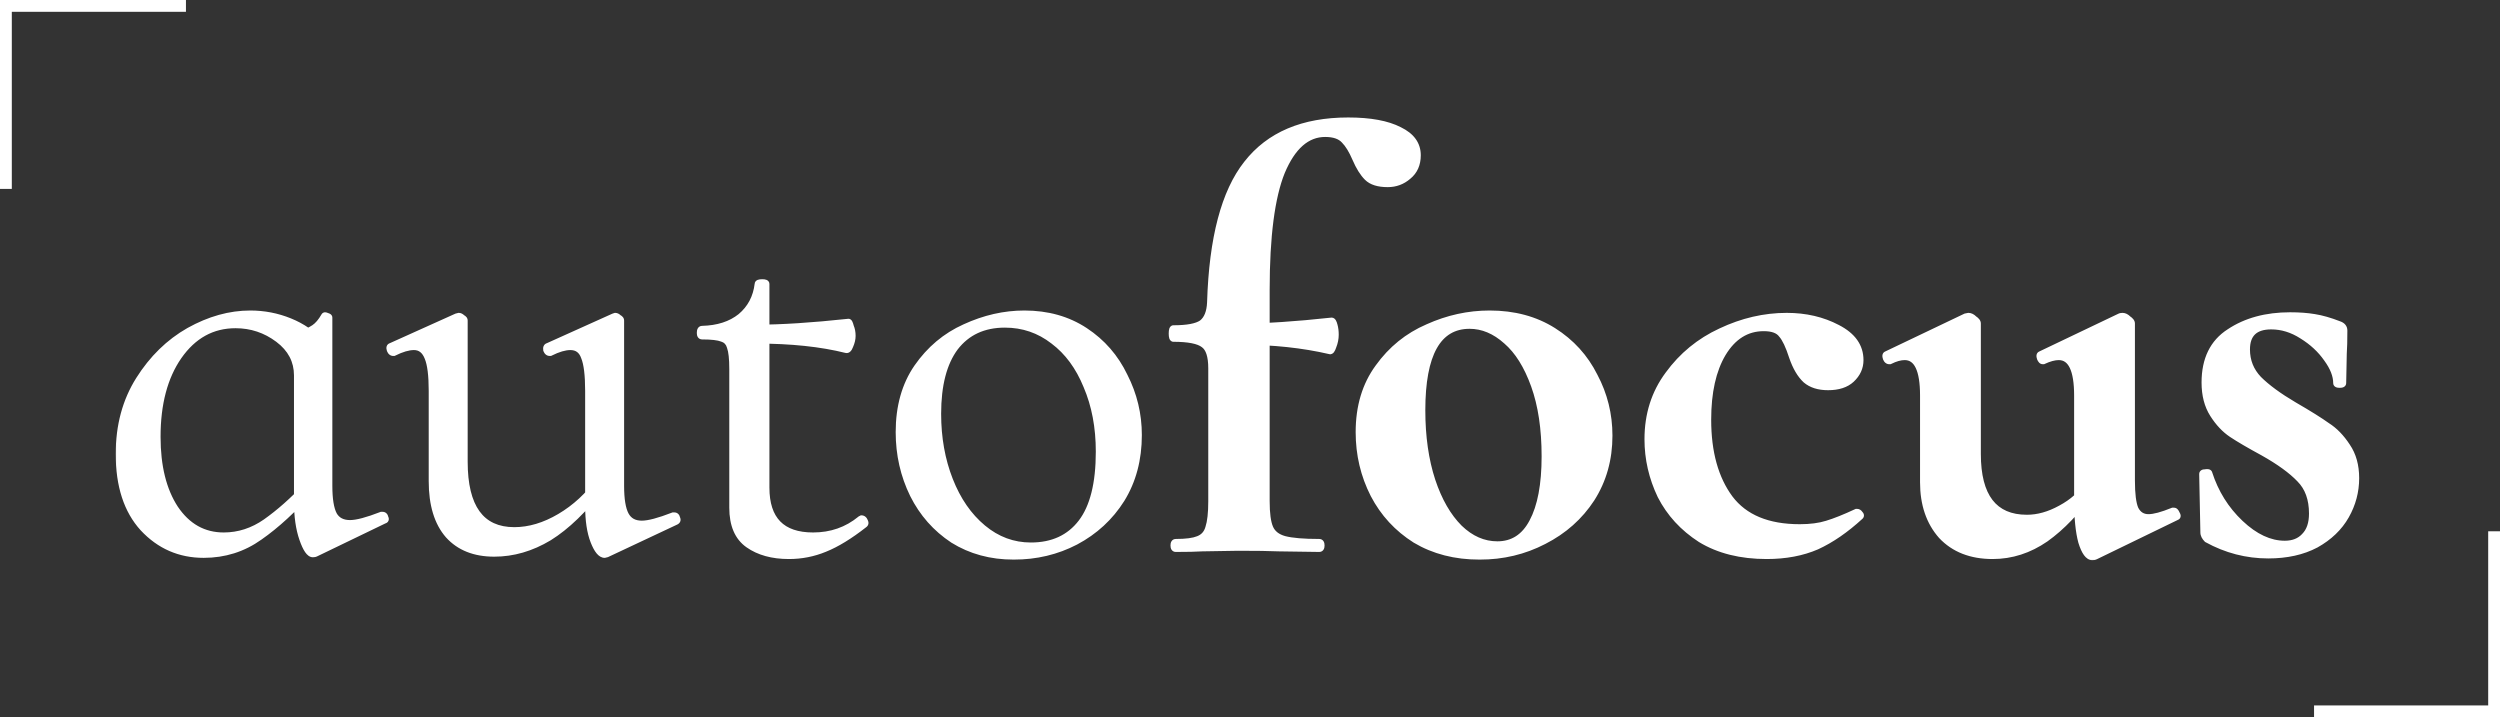<svg width="847" height="243" viewBox="0 0 847 243" fill="none" xmlns="http://www.w3.org/2000/svg">
<rect x="0" y="0" width="847" height="243" fill="#333333" stroke="none"/>
<mask id="path-1-outside-1_402_54" maskUnits="userSpaceOnUse" x="39" y="39" width="761" height="151" fill="black">
<rect fill="white" x="39" y="39" width="761" height="151"/>
<path d="M69 188C60.867 188 54 185 48.4 179C42.933 173 40.2 164.6 40.2 153.8C40.2 144.2 42.467 135.8 47 128.6C51.533 121.4 57.2 115.867 64 112C70.933 108.133 77.867 106.2 84.8 106.2C89.467 106.2 93.933 107.067 98.2 108.8C102.467 110.533 105.933 112.933 108.6 116L100.6 127.2C100.6 122.267 98.467 118.2 94.2 115C89.933 111.8 85.133 110.2 79.8 110.2C71.933 110.2 65.533 113.733 60.6 120.8C55.8 127.733 53.4 136.8 53.4 148C53.4 158 55.4 166.067 59.4 172.2C63.533 178.333 69 181.4 75.8 181.4C80.867 181.4 85.6 179.867 90 176.8C94.533 173.6 99.133 169.533 103.8 164.6L105.4 166C99.533 172.667 93.733 178 88 182C82.4 186 76.067 188 69 188ZM106 187.8C104.8 187.8 103.6 186.067 102.4 182.6C101.2 179.133 100.6 174.933 100.6 170V113.8C103.267 112.733 105.2 111.8 106.4 111C107.6 110.2 108.733 108.867 109.8 107C109.933 106.733 110.267 106.733 110.8 107C111.333 107.133 111.6 107.333 111.6 107.6V164.6C111.6 169.133 112.133 172.4 113.2 174.4C114.267 176.267 116.067 177.2 118.6 177.2C120.867 177.2 124.4 176.267 129.2 174.4H129.6C130.133 174.4 130.467 174.733 130.6 175.4C130.867 175.933 130.733 176.267 130.2 176.4L107 187.6C106.733 187.733 106.4 187.8 106 187.8ZM167.447 187.6C160.78 187.6 155.58 185.533 151.847 181.4C148.114 177.133 146.247 171 146.247 163V132.4C146.247 127.2 145.78 123.467 144.847 121.2C143.914 118.8 142.38 117.6 140.247 117.6C138.38 117.6 136.114 118.267 133.447 119.6H133.247C132.714 119.6 132.314 119.267 132.047 118.6C131.78 117.8 131.914 117.333 132.447 117.2L154.647 107.2L155.447 107C155.847 107 156.247 107.2 156.647 107.6C157.18 107.867 157.447 108.2 157.447 108.6V156.4C157.447 171.867 163.047 179.6 174.247 179.6C179.314 179.6 184.447 178.067 189.647 175C194.847 171.933 199.314 167.8 203.047 162.6L204.047 164.8C198.047 172.667 192.047 178.467 186.047 182.2C180.047 185.8 173.847 187.6 167.447 187.6ZM210.447 164.6C210.447 169.133 210.98 172.4 212.047 174.4C213.114 176.4 214.914 177.4 217.447 177.4C219.714 177.4 223.247 176.467 228.047 174.6H228.447C228.98 174.6 229.314 174.933 229.447 175.6C229.714 176.133 229.58 176.533 229.047 176.8L205.647 187.8L204.847 188C203.514 188 202.247 186.467 201.047 183.4C199.847 180.333 199.247 176.333 199.247 171.4V132.4C199.247 127.067 198.78 123.267 197.847 121C197.047 118.733 195.514 117.6 193.247 117.6C191.38 117.6 189.114 118.267 186.447 119.6H186.247C185.714 119.6 185.314 119.267 185.047 118.6C184.914 117.8 185.114 117.333 185.647 117.2L207.847 107.2L208.447 107C208.847 107 209.247 107.2 209.647 107.6C210.18 107.867 210.447 108.2 210.447 108.6V164.6ZM267.28 188.4C261.68 188.4 257.08 187.133 253.48 184.6C249.88 182.067 248.08 177.867 248.08 172V125C248.08 121.533 247.813 119.067 247.28 117.6C246.88 116.133 246.013 115.2 244.68 114.8C243.346 114.267 241.08 114 237.88 114C237.346 114 237.08 113.6 237.08 112.8C237.08 111.867 237.346 111.4 237.88 111.4C243.213 111.267 247.546 109.867 250.88 107.2C254.213 104.4 256.146 100.733 256.68 96.2C256.68 95.8 257.213 95.6 258.28 95.6C259.213 95.6 259.68 95.8 259.68 96.2V165.2C259.68 176 264.946 181.4 275.48 181.4C281.613 181.4 286.946 179.533 291.48 175.8L291.88 175.6C292.413 175.6 292.813 175.933 293.08 176.6C293.346 177.133 293.28 177.533 292.88 177.8C287.946 181.667 283.48 184.4 279.48 186C275.613 187.6 271.546 188.4 267.28 188.4ZM286.68 118.6C278.146 116.467 268.013 115.4 256.28 115.4V111C264.68 111 275.08 110.333 287.48 109C287.746 109 288.013 109.533 288.28 110.6C288.68 111.533 288.88 112.6 288.88 113.8C288.88 114.867 288.613 116 288.08 117.2C287.68 118.267 287.213 118.733 286.68 118.6ZM343.458 188.6C335.724 188.6 328.858 186.733 322.858 183C316.991 179.133 312.458 174 309.258 167.6C306.058 161.067 304.458 154 304.458 146.4C304.458 137.733 306.524 130.4 310.658 124.4C314.924 118.267 320.324 113.733 326.858 110.8C333.524 107.733 340.258 106.2 347.058 106.2C354.924 106.2 361.791 108.133 367.658 112C373.524 115.867 377.991 121 381.058 127.4C384.258 133.667 385.858 140.333 385.858 147.4C385.858 155.667 383.924 162.933 380.058 169.2C376.191 175.333 370.991 180.133 364.458 183.6C358.058 186.933 351.058 188.6 343.458 188.6ZM349.258 184.8C356.591 184.8 362.258 182.2 366.258 177C370.258 171.8 372.258 163.8 372.258 153C372.258 144.733 370.858 137.333 368.058 130.8C365.391 124.267 361.658 119.2 356.858 115.6C352.058 111.867 346.591 110 340.458 110C333.258 110 327.658 112.6 323.658 117.8C319.791 123 317.858 130.467 317.858 140.2C317.858 148.333 319.191 155.8 321.858 162.6C324.524 169.4 328.258 174.8 333.058 178.8C337.858 182.8 343.258 184.8 349.258 184.8ZM398.361 186C397.828 186 397.561 185.6 397.561 184.8C397.561 184 397.828 183.6 398.361 183.6C401.828 183.6 404.361 183.267 405.961 182.6C407.694 181.933 408.828 180.667 409.361 178.8C410.028 176.8 410.361 173.8 410.361 169.8V124.8C410.361 120.667 409.494 118 407.761 116.8C406.028 115.467 402.628 114.8 397.561 114.8C397.161 114.8 396.961 114.2 396.961 113C396.961 111.8 397.161 111.2 397.561 111.2C402.228 111.2 405.428 110.6 407.161 109.4C408.894 108.067 409.828 105.733 409.961 102.4C410.628 80.667 414.761 65 422.361 55.4C429.961 45.667 441.428 40.8 456.761 40.8C464.228 40.8 470.028 41.867 474.161 44C478.294 46 480.361 48.867 480.361 52.6C480.361 55.667 479.294 58.067 477.161 59.8C475.161 61.533 472.828 62.4 470.161 62.4C466.961 62.4 464.628 61.667 463.161 60.2C461.694 58.733 460.361 56.6 459.161 53.8C457.961 51 456.694 48.933 455.361 47.6C454.028 46.133 451.894 45.4 448.961 45.4C442.828 45.4 437.961 49.667 434.361 58.2C430.894 66.733 429.161 80.067 429.161 98.2V169.8C429.161 173.933 429.561 176.933 430.361 178.8C431.161 180.667 432.761 181.933 435.161 182.6C437.694 183.267 441.628 183.6 446.961 183.6C447.494 183.6 447.761 184 447.761 184.8C447.761 185.6 447.494 186 446.961 186L433.161 185.8C430.094 185.667 425.561 185.6 419.561 185.6L407.361 185.8C405.228 185.933 402.228 186 398.361 186ZM450.561 119C441.361 116.867 431.361 115.8 420.561 115.8V110.6C428.694 110.6 438.894 109.933 451.161 108.6C451.561 108.6 451.894 109.133 452.161 110.2C452.428 111.133 452.561 112.2 452.561 113.4C452.561 114.733 452.294 116.067 451.761 117.4C451.361 118.6 450.961 119.133 450.561 119ZM501.298 188.6C493.032 188.6 485.765 186.733 479.498 183C473.365 179.133 468.632 174 465.298 167.6C461.965 161.067 460.298 154 460.298 146.4C460.298 137.733 462.498 130.4 466.898 124.4C471.298 118.267 476.898 113.733 483.698 110.8C490.498 107.733 497.498 106.2 504.698 106.2C512.965 106.2 520.165 108.133 526.298 112C532.432 115.867 537.098 121 540.298 127.4C543.632 133.667 545.298 140.4 545.298 147.6C545.298 155.6 543.298 162.733 539.298 169C535.298 175.133 529.898 179.933 523.098 183.4C516.432 186.867 509.165 188.6 501.298 188.6ZM507.298 184.4C512.498 184.4 516.432 181.867 519.098 176.8C521.898 171.6 523.298 164.2 523.298 154.6C523.298 145.267 522.098 137.267 519.698 130.6C517.298 123.933 514.165 118.933 510.298 115.6C506.432 112.133 502.298 110.4 497.898 110.4C487.232 110.4 481.898 119.933 481.898 139C481.898 147.933 483.032 155.867 485.298 162.8C487.565 169.6 490.632 174.933 494.498 178.8C498.365 182.533 502.632 184.4 507.298 184.4ZM598.55 188.4C589.75 188.4 582.283 186.533 576.15 182.8C570.15 178.933 565.617 174 562.55 168C559.617 161.867 558.15 155.467 558.15 148.8C558.15 140.4 560.483 133.067 565.15 126.8C569.817 120.4 575.75 115.533 582.95 112.2C590.283 108.733 597.75 107 605.35 107C611.75 107 617.483 108.333 622.55 111C627.75 113.667 630.35 117.333 630.35 122C630.35 124.533 629.35 126.733 627.35 128.6C625.483 130.333 622.817 131.2 619.35 131.2C616.15 131.2 613.617 130.4 611.75 128.8C609.883 127.067 608.35 124.467 607.15 121C605.95 117.267 604.75 114.733 603.55 113.4C602.483 111.933 600.483 111.2 597.55 111.2C591.817 111.2 587.217 114.067 583.75 119.8C580.417 125.4 578.75 132.867 578.75 142.2C578.75 153.267 581.217 162.133 586.15 168.8C591.083 175.333 598.95 178.6 609.75 178.6C613.35 178.6 616.417 178.2 618.95 177.4C621.617 176.6 624.95 175.267 628.95 173.4H629.15C629.55 173.4 629.883 173.6 630.15 174C630.55 174.4 630.617 174.733 630.35 175C625.417 179.533 620.483 182.933 615.55 185.2C610.617 187.333 604.95 188.4 598.55 188.4ZM675.111 188.4C667.778 188.4 661.978 186.133 657.711 181.6C653.578 176.933 651.511 170.867 651.511 163.4V134C651.511 125.333 649.444 121 645.311 121C643.844 121 642.178 121.467 640.311 122.4H640.111C639.578 122.4 639.178 122.067 638.911 121.4C638.644 120.6 638.711 120.133 639.111 120L665.911 107.2L666.911 107C667.578 107 668.244 107.333 668.911 108C669.711 108.533 670.111 109.067 670.111 109.6V153.8C670.111 168.2 675.644 175.4 686.711 175.4C690.444 175.4 694.244 174.333 698.111 172.2C702.111 170.067 705.244 167.267 707.511 163.8L708.711 166.2C703.911 173.133 698.711 178.6 693.111 182.6C687.511 186.467 681.511 188.4 675.111 188.4ZM722.311 162.8C722.311 167.333 722.711 170.533 723.511 172.4C724.444 174.267 725.911 175.2 727.911 175.2C729.778 175.2 732.511 174.467 736.111 173H736.511C736.911 173 737.244 173.333 737.511 174C737.911 174.667 737.911 175.067 737.511 175.2L709.911 188.6C709.644 188.733 709.311 188.8 708.911 188.8C707.444 188.8 706.178 187.067 705.111 183.6C704.178 180.133 703.711 175.467 703.711 169.6V134C703.711 125.333 701.644 121 697.511 121C696.044 121 694.311 121.467 692.311 122.4H692.111C691.711 122.4 691.378 122.067 691.111 121.4C690.844 120.6 690.911 120.133 691.311 120L718.111 107.2C718.378 107.067 718.711 107 719.111 107C719.778 107 720.444 107.333 721.111 108C721.911 108.533 722.311 109.067 722.311 109.6V162.8ZM761.288 118.4C761.288 122.267 762.621 125.6 765.288 128.4C768.088 131.2 772.088 134.133 777.288 137.2C782.354 140.133 786.088 142.467 788.488 144.2C791.021 145.8 793.288 148.133 795.288 151.2C797.288 154.133 798.288 157.733 798.288 162C798.288 166.533 797.154 170.8 794.888 174.8C792.621 178.8 789.221 182.067 784.688 184.6C780.154 187 774.754 188.2 768.488 188.2C761.154 188.2 754.221 186.4 747.688 182.8C746.888 182 746.488 181.2 746.488 180.4L746.088 160.6C746.088 160.2 746.421 160 747.088 160C747.888 159.867 748.354 159.933 748.488 160.2C750.621 166.867 754.154 172.533 759.088 177.2C764.021 181.867 769.021 184.2 774.088 184.2C776.888 184.2 779.088 183.333 780.688 181.6C782.421 179.867 783.288 177.333 783.288 174C783.288 169.067 781.888 165.2 779.088 162.4C776.288 159.467 772.154 156.467 766.688 153.4C762.021 150.867 758.488 148.8 756.088 147.2C753.688 145.6 751.554 143.333 749.688 140.4C747.821 137.467 746.888 133.867 746.888 129.6C746.888 121.733 749.688 116 755.288 112.4C760.888 108.667 767.754 106.8 775.888 106.8C778.954 106.8 781.688 107 784.088 107.4C786.621 107.8 789.421 108.6 792.488 109.8C793.688 110.2 794.288 110.933 794.288 112C794.288 115.333 794.221 117.933 794.088 119.8L793.888 129.8C793.888 130.2 793.488 130.4 792.688 130.4C791.888 130.4 791.488 130.2 791.488 129.8C791.488 127.267 790.421 124.533 788.288 121.6C786.154 118.533 783.354 115.933 779.888 113.8C776.554 111.667 773.088 110.6 769.488 110.6C764.021 110.6 761.288 113.2 761.288 118.4Z"/>
</mask>
<path d="M69 188C60.867 188 54 185 48.4 179C42.933 173 40.2 164.6 40.2 153.8C40.2 144.2 42.467 135.8 47 128.6C51.533 121.4 57.2 115.867 64 112C70.933 108.133 77.867 106.2 84.8 106.2C89.467 106.2 93.933 107.067 98.2 108.8C102.467 110.533 105.933 112.933 108.6 116L100.6 127.2C100.6 122.267 98.467 118.2 94.2 115C89.933 111.8 85.133 110.2 79.8 110.2C71.933 110.2 65.533 113.733 60.6 120.8C55.8 127.733 53.4 136.8 53.4 148C53.4 158 55.4 166.067 59.4 172.2C63.533 178.333 69 181.4 75.8 181.4C80.867 181.4 85.6 179.867 90 176.8C94.533 173.6 99.133 169.533 103.8 164.6L105.4 166C99.533 172.667 93.733 178 88 182C82.4 186 76.067 188 69 188ZM106 187.8C104.8 187.8 103.6 186.067 102.4 182.6C101.2 179.133 100.6 174.933 100.6 170V113.8C103.267 112.733 105.2 111.8 106.4 111C107.6 110.2 108.733 108.867 109.8 107C109.933 106.733 110.267 106.733 110.8 107C111.333 107.133 111.6 107.333 111.6 107.6V164.6C111.6 169.133 112.133 172.4 113.2 174.4C114.267 176.267 116.067 177.2 118.6 177.2C120.867 177.2 124.4 176.267 129.2 174.4H129.6C130.133 174.4 130.467 174.733 130.6 175.4C130.867 175.933 130.733 176.267 130.2 176.4L107 187.6C106.733 187.733 106.4 187.8 106 187.8ZM167.447 187.6C160.78 187.6 155.58 185.533 151.847 181.4C148.114 177.133 146.247 171 146.247 163V132.4C146.247 127.2 145.78 123.467 144.847 121.2C143.914 118.8 142.38 117.6 140.247 117.6C138.38 117.6 136.114 118.267 133.447 119.6H133.247C132.714 119.6 132.314 119.267 132.047 118.6C131.78 117.8 131.914 117.333 132.447 117.2L154.647 107.2L155.447 107C155.847 107 156.247 107.2 156.647 107.6C157.18 107.867 157.447 108.2 157.447 108.6V156.4C157.447 171.867 163.047 179.6 174.247 179.6C179.314 179.6 184.447 178.067 189.647 175C194.847 171.933 199.314 167.8 203.047 162.6L204.047 164.8C198.047 172.667 192.047 178.467 186.047 182.2C180.047 185.8 173.847 187.6 167.447 187.6ZM210.447 164.6C210.447 169.133 210.98 172.4 212.047 174.4C213.114 176.4 214.914 177.4 217.447 177.4C219.714 177.4 223.247 176.467 228.047 174.6H228.447C228.98 174.6 229.314 174.933 229.447 175.6C229.714 176.133 229.58 176.533 229.047 176.8L205.647 187.8L204.847 188C203.514 188 202.247 186.467 201.047 183.4C199.847 180.333 199.247 176.333 199.247 171.4V132.4C199.247 127.067 198.78 123.267 197.847 121C197.047 118.733 195.514 117.6 193.247 117.6C191.38 117.6 189.114 118.267 186.447 119.6H186.247C185.714 119.6 185.314 119.267 185.047 118.6C184.914 117.8 185.114 117.333 185.647 117.2L207.847 107.2L208.447 107C208.847 107 209.247 107.2 209.647 107.6C210.18 107.867 210.447 108.2 210.447 108.6V164.6ZM267.28 188.4C261.68 188.4 257.08 187.133 253.48 184.6C249.88 182.067 248.08 177.867 248.08 172V125C248.08 121.533 247.813 119.067 247.28 117.6C246.88 116.133 246.013 115.2 244.68 114.8C243.346 114.267 241.08 114 237.88 114C237.346 114 237.08 113.6 237.08 112.8C237.08 111.867 237.346 111.4 237.88 111.4C243.213 111.267 247.546 109.867 250.88 107.2C254.213 104.4 256.146 100.733 256.68 96.2C256.68 95.8 257.213 95.6 258.28 95.6C259.213 95.6 259.68 95.8 259.68 96.2V165.2C259.68 176 264.946 181.4 275.48 181.4C281.613 181.4 286.946 179.533 291.48 175.8L291.88 175.6C292.413 175.6 292.813 175.933 293.08 176.6C293.346 177.133 293.28 177.533 292.88 177.8C287.946 181.667 283.48 184.4 279.48 186C275.613 187.6 271.546 188.4 267.28 188.4ZM286.68 118.6C278.146 116.467 268.013 115.4 256.28 115.4V111C264.68 111 275.08 110.333 287.48 109C287.746 109 288.013 109.533 288.28 110.6C288.68 111.533 288.88 112.6 288.88 113.8C288.88 114.867 288.613 116 288.08 117.2C287.68 118.267 287.213 118.733 286.68 118.6ZM343.458 188.6C335.724 188.6 328.858 186.733 322.858 183C316.991 179.133 312.458 174 309.258 167.6C306.058 161.067 304.458 154 304.458 146.4C304.458 137.733 306.524 130.4 310.658 124.4C314.924 118.267 320.324 113.733 326.858 110.8C333.524 107.733 340.258 106.2 347.058 106.2C354.924 106.2 361.791 108.133 367.658 112C373.524 115.867 377.991 121 381.058 127.4C384.258 133.667 385.858 140.333 385.858 147.4C385.858 155.667 383.924 162.933 380.058 169.2C376.191 175.333 370.991 180.133 364.458 183.6C358.058 186.933 351.058 188.6 343.458 188.6ZM349.258 184.8C356.591 184.8 362.258 182.2 366.258 177C370.258 171.8 372.258 163.8 372.258 153C372.258 144.733 370.858 137.333 368.058 130.8C365.391 124.267 361.658 119.2 356.858 115.6C352.058 111.867 346.591 110 340.458 110C333.258 110 327.658 112.6 323.658 117.8C319.791 123 317.858 130.467 317.858 140.2C317.858 148.333 319.191 155.8 321.858 162.6C324.524 169.4 328.258 174.8 333.058 178.8C337.858 182.8 343.258 184.8 349.258 184.8ZM398.361 186C397.828 186 397.561 185.6 397.561 184.8C397.561 184 397.828 183.6 398.361 183.6C401.828 183.6 404.361 183.267 405.961 182.6C407.694 181.933 408.828 180.667 409.361 178.8C410.028 176.8 410.361 173.8 410.361 169.8V124.8C410.361 120.667 409.494 118 407.761 116.8C406.028 115.467 402.628 114.8 397.561 114.8C397.161 114.8 396.961 114.2 396.961 113C396.961 111.8 397.161 111.2 397.561 111.2C402.228 111.2 405.428 110.6 407.161 109.4C408.894 108.067 409.828 105.733 409.961 102.4C410.628 80.667 414.761 65 422.361 55.4C429.961 45.667 441.428 40.8 456.761 40.8C464.228 40.8 470.028 41.867 474.161 44C478.294 46 480.361 48.867 480.361 52.6C480.361 55.667 479.294 58.067 477.161 59.8C475.161 61.533 472.828 62.4 470.161 62.4C466.961 62.4 464.628 61.667 463.161 60.2C461.694 58.733 460.361 56.6 459.161 53.8C457.961 51 456.694 48.933 455.361 47.6C454.028 46.133 451.894 45.4 448.961 45.4C442.828 45.4 437.961 49.667 434.361 58.2C430.894 66.733 429.161 80.067 429.161 98.2V169.8C429.161 173.933 429.561 176.933 430.361 178.8C431.161 180.667 432.761 181.933 435.161 182.6C437.694 183.267 441.628 183.6 446.961 183.6C447.494 183.6 447.761 184 447.761 184.8C447.761 185.6 447.494 186 446.961 186L433.161 185.8C430.094 185.667 425.561 185.6 419.561 185.6L407.361 185.8C405.228 185.933 402.228 186 398.361 186ZM450.561 119C441.361 116.867 431.361 115.8 420.561 115.8V110.6C428.694 110.6 438.894 109.933 451.161 108.6C451.561 108.6 451.894 109.133 452.161 110.2C452.428 111.133 452.561 112.2 452.561 113.4C452.561 114.733 452.294 116.067 451.761 117.4C451.361 118.6 450.961 119.133 450.561 119ZM501.298 188.6C493.032 188.6 485.765 186.733 479.498 183C473.365 179.133 468.632 174 465.298 167.6C461.965 161.067 460.298 154 460.298 146.4C460.298 137.733 462.498 130.4 466.898 124.4C471.298 118.267 476.898 113.733 483.698 110.8C490.498 107.733 497.498 106.2 504.698 106.2C512.965 106.2 520.165 108.133 526.298 112C532.432 115.867 537.098 121 540.298 127.4C543.632 133.667 545.298 140.4 545.298 147.6C545.298 155.6 543.298 162.733 539.298 169C535.298 175.133 529.898 179.933 523.098 183.4C516.432 186.867 509.165 188.6 501.298 188.6ZM507.298 184.4C512.498 184.4 516.432 181.867 519.098 176.8C521.898 171.6 523.298 164.2 523.298 154.6C523.298 145.267 522.098 137.267 519.698 130.6C517.298 123.933 514.165 118.933 510.298 115.6C506.432 112.133 502.298 110.4 497.898 110.4C487.232 110.4 481.898 119.933 481.898 139C481.898 147.933 483.032 155.867 485.298 162.8C487.565 169.6 490.632 174.933 494.498 178.8C498.365 182.533 502.632 184.4 507.298 184.4ZM598.55 188.4C589.75 188.4 582.283 186.533 576.15 182.8C570.15 178.933 565.617 174 562.55 168C559.617 161.867 558.15 155.467 558.15 148.8C558.15 140.4 560.483 133.067 565.15 126.8C569.817 120.4 575.75 115.533 582.95 112.2C590.283 108.733 597.75 107 605.35 107C611.75 107 617.483 108.333 622.55 111C627.75 113.667 630.35 117.333 630.35 122C630.35 124.533 629.35 126.733 627.35 128.6C625.483 130.333 622.817 131.2 619.35 131.2C616.15 131.2 613.617 130.4 611.75 128.8C609.883 127.067 608.35 124.467 607.15 121C605.95 117.267 604.75 114.733 603.55 113.4C602.483 111.933 600.483 111.2 597.55 111.2C591.817 111.2 587.217 114.067 583.75 119.8C580.417 125.4 578.75 132.867 578.75 142.2C578.75 153.267 581.217 162.133 586.15 168.8C591.083 175.333 598.95 178.6 609.75 178.6C613.35 178.6 616.417 178.2 618.95 177.4C621.617 176.6 624.95 175.267 628.95 173.4H629.15C629.55 173.4 629.883 173.6 630.15 174C630.55 174.4 630.617 174.733 630.35 175C625.417 179.533 620.483 182.933 615.55 185.2C610.617 187.333 604.95 188.4 598.55 188.4ZM675.111 188.4C667.778 188.4 661.978 186.133 657.711 181.6C653.578 176.933 651.511 170.867 651.511 163.4V134C651.511 125.333 649.444 121 645.311 121C643.844 121 642.178 121.467 640.311 122.4H640.111C639.578 122.4 639.178 122.067 638.911 121.4C638.644 120.6 638.711 120.133 639.111 120L665.911 107.2L666.911 107C667.578 107 668.244 107.333 668.911 108C669.711 108.533 670.111 109.067 670.111 109.6V153.8C670.111 168.2 675.644 175.4 686.711 175.4C690.444 175.4 694.244 174.333 698.111 172.2C702.111 170.067 705.244 167.267 707.511 163.8L708.711 166.2C703.911 173.133 698.711 178.6 693.111 182.6C687.511 186.467 681.511 188.4 675.111 188.4ZM722.311 162.8C722.311 167.333 722.711 170.533 723.511 172.4C724.444 174.267 725.911 175.2 727.911 175.2C729.778 175.2 732.511 174.467 736.111 173H736.511C736.911 173 737.244 173.333 737.511 174C737.911 174.667 737.911 175.067 737.511 175.2L709.911 188.6C709.644 188.733 709.311 188.8 708.911 188.8C707.444 188.8 706.178 187.067 705.111 183.6C704.178 180.133 703.711 175.467 703.711 169.6V134C703.711 125.333 701.644 121 697.511 121C696.044 121 694.311 121.467 692.311 122.4H692.111C691.711 122.4 691.378 122.067 691.111 121.4C690.844 120.6 690.911 120.133 691.311 120L718.111 107.2C718.378 107.067 718.711 107 719.111 107C719.778 107 720.444 107.333 721.111 108C721.911 108.533 722.311 109.067 722.311 109.6V162.8ZM761.288 118.4C761.288 122.267 762.621 125.6 765.288 128.4C768.088 131.2 772.088 134.133 777.288 137.2C782.354 140.133 786.088 142.467 788.488 144.2C791.021 145.8 793.288 148.133 795.288 151.2C797.288 154.133 798.288 157.733 798.288 162C798.288 166.533 797.154 170.8 794.888 174.8C792.621 178.8 789.221 182.067 784.688 184.6C780.154 187 774.754 188.2 768.488 188.2C761.154 188.2 754.221 186.4 747.688 182.8C746.888 182 746.488 181.2 746.488 180.4L746.088 160.6C746.088 160.2 746.421 160 747.088 160C747.888 159.867 748.354 159.933 748.488 160.2C750.621 166.867 754.154 172.533 759.088 177.2C764.021 181.867 769.021 184.2 774.088 184.2C776.888 184.2 779.088 183.333 780.688 181.6C782.421 179.867 783.288 177.333 783.288 174C783.288 169.067 781.888 165.2 779.088 162.4C776.288 159.467 772.154 156.467 766.688 153.4C762.021 150.867 758.488 148.8 756.088 147.2C753.688 145.6 751.554 143.333 749.688 140.4C747.821 137.467 746.888 133.867 746.888 129.6C746.888 121.733 749.688 116 755.288 112.4C760.888 108.667 767.754 106.8 775.888 106.8C778.954 106.8 781.688 107 784.088 107.4C786.621 107.8 789.421 108.6 792.488 109.8C793.688 110.2 794.288 110.933 794.288 112C794.288 115.333 794.221 117.933 794.088 119.8L793.888 129.8C793.888 130.2 793.488 130.4 792.688 130.4C791.888 130.4 791.488 130.2 791.488 129.8C791.488 127.267 790.421 124.533 788.288 121.6C786.154 118.533 783.354 115.933 779.888 113.8C776.554 111.667 773.088 110.6 769.488 110.6C764.021 110.6 761.288 113.2 761.288 118.4Z" fill="white"/>
<path d="M48.4 179L47.661 179.674L47.669 179.682L48.4 179ZM47 128.6L47.846 129.133L47.846 129.133L47 128.6ZM64 112L63.513 111.127L63.506 111.131L64 112ZM98.2 108.8L97.824 109.726L97.824 109.726L98.2 108.8ZM108.6 116L109.414 116.581L109.872 115.939L109.355 115.344L108.6 116ZM100.6 127.2H99.6V130.32L101.414 127.781L100.6 127.2ZM60.6 120.8L59.78 120.228L59.778 120.231L60.6 120.8ZM59.4 172.2L58.562 172.746L58.566 172.753L58.571 172.759L59.4 172.2ZM90 176.8L90.572 177.62L90.577 177.617L90 176.8ZM103.8 164.6L104.459 163.847L103.735 163.214L103.074 163.913L103.8 164.6ZM105.4 166L106.151 166.661L106.813 165.908L106.059 165.247L105.4 166ZM88 182L87.428 181.18L87.419 181.186L88 182ZM102.4 182.6L101.455 182.927L101.455 182.927L102.4 182.6ZM100.6 113.8L100.229 112.872L99.6 113.123V113.8H100.6ZM106.4 111L105.845 110.168L105.845 110.168L106.4 111ZM109.8 107L110.668 107.496L110.682 107.472L110.694 107.447L109.8 107ZM110.8 107L110.353 107.894L110.451 107.944L110.557 107.97L110.8 107ZM113.2 174.4L112.318 174.871L112.325 174.883L112.332 174.896L113.2 174.4ZM129.2 174.4V173.4H129.012L128.838 173.468L129.2 174.4ZM130.6 175.4L129.619 175.596L129.646 175.727L129.706 175.847L130.6 175.4ZM130.2 176.4L129.957 175.43L129.858 175.455L129.765 175.499L130.2 176.4ZM107 187.6L106.565 186.699L106.553 186.706L107 187.6ZM69 187C61.147 187 54.544 184.117 49.131 178.318L47.669 179.682C53.456 185.883 60.587 189 69 189V187ZM49.139 178.327C43.889 172.565 41.2 164.435 41.2 153.8H39.2C39.2 164.765 41.977 173.435 47.661 179.673L49.139 178.327ZM41.2 153.8C41.2 144.364 43.426 136.153 47.846 129.133L46.154 128.067C41.508 135.447 39.2 144.036 39.2 153.8H41.2ZM47.846 129.133C52.3 122.06 57.85 116.647 64.494 112.869L63.506 111.131C56.55 115.086 50.767 120.74 46.154 128.067L47.846 129.133ZM64.487 112.873C71.293 109.078 78.061 107.2 84.8 107.2V105.2C77.673 105.2 70.573 107.189 63.513 111.127L64.487 112.873ZM84.8 107.2C89.339 107.2 93.678 108.042 97.824 109.726L98.576 107.874C94.189 106.091 89.594 105.2 84.8 105.2V107.2ZM97.824 109.726C101.964 111.409 105.295 113.723 107.845 116.656L109.355 115.344C106.572 112.144 102.969 109.658 98.576 107.874L97.824 109.726ZM107.786 115.419L99.786 126.619L101.414 127.781L109.414 116.581L107.786 115.419ZM101.6 127.2C101.6 121.923 99.295 117.571 94.8 114.2L93.6 115.8C97.638 118.829 99.6 122.61 99.6 127.2H101.6ZM94.8 114.2C90.36 110.87 85.35 109.2 79.8 109.2V111.2C84.917 111.2 89.506 112.73 93.6 115.8L94.8 114.2ZM79.8 109.2C71.572 109.2 64.879 112.923 59.78 120.228L61.42 121.372C66.187 114.544 72.295 111.2 79.8 111.2V109.2ZM59.778 120.231C54.83 127.378 52.4 136.662 52.4 148H54.4C54.4 136.938 56.77 128.088 61.422 121.369L59.778 120.231ZM52.4 148C52.4 158.125 54.424 166.401 58.562 172.746L60.238 171.654C56.376 165.732 54.4 157.875 54.4 148H52.4ZM58.571 172.759C62.871 179.139 68.634 182.4 75.8 182.4V180.4C69.366 180.4 64.196 177.527 60.229 171.641L58.571 172.759ZM75.8 182.4C81.084 182.4 86.014 180.797 90.572 177.62L89.428 175.98C85.186 178.937 80.65 180.4 75.8 180.4V182.4ZM90.577 177.617C95.174 174.371 99.824 170.258 104.526 165.287L103.074 163.913C98.443 168.808 93.892 172.829 89.423 175.983L90.577 177.617ZM103.141 165.353L104.741 166.753L106.059 165.247L104.459 163.847L103.141 165.353ZM104.649 165.339C98.822 171.961 93.081 177.236 87.428 181.18L88.572 182.82C94.386 178.764 100.245 173.372 106.151 166.661L104.649 165.339ZM87.419 181.186C81.993 185.062 75.864 187 69 187V189C76.269 189 82.807 186.938 88.581 182.814L87.419 181.186ZM106 186.8C105.913 186.8 105.574 186.728 105.022 185.931C104.498 185.174 103.934 183.974 103.345 182.273L101.455 182.927C102.066 184.693 102.702 186.092 103.378 187.069C104.026 188.005 104.887 188.8 106 188.8V186.8ZM103.345 182.273C102.192 178.941 101.6 174.858 101.6 170H99.6C99.6 175.009 100.208 179.326 101.455 182.927L103.345 182.273ZM101.6 170V113.8H99.6V170H101.6ZM100.971 114.728C103.652 113.656 105.665 112.692 106.955 111.832L105.845 110.168C104.735 110.908 102.881 111.811 100.229 112.872L100.971 114.728ZM106.955 111.832C108.332 110.914 109.559 109.437 110.668 107.496L108.932 106.504C107.907 108.296 106.868 109.486 105.845 110.168L106.955 111.832ZM110.694 107.447C110.65 107.537 110.565 107.643 110.434 107.718C110.309 107.79 110.199 107.8 110.15 107.8C110.105 107.8 110.099 107.792 110.143 107.806C110.186 107.819 110.254 107.845 110.353 107.894L111.247 106.106C110.935 105.949 110.55 105.8 110.15 105.8C109.934 105.8 109.683 105.844 109.441 105.982C109.193 106.124 109.017 106.33 108.906 106.553L110.694 107.447ZM110.557 107.97C110.655 107.994 110.722 108.017 110.765 108.036C110.81 108.054 110.816 108.062 110.8 108.05C110.783 108.037 110.73 107.994 110.682 107.909C110.629 107.817 110.6 107.709 110.6 107.6H112.6C112.6 107.074 112.315 106.686 112 106.45C111.713 106.235 111.365 106.111 111.043 106.03L110.557 107.97ZM110.6 107.6V164.6H112.6V107.6H110.6ZM110.6 164.6C110.6 169.164 111.129 172.642 112.318 174.871L114.082 173.929C113.138 172.158 112.6 169.102 112.6 164.6H110.6ZM112.332 174.896C113.611 177.135 115.784 178.2 118.6 178.2V176.2C116.349 176.2 114.922 175.398 114.068 173.904L112.332 174.896ZM118.6 178.2C121.07 178.2 124.757 177.201 129.562 175.332L128.838 173.468C124.043 175.332 120.663 176.2 118.6 176.2V178.2ZM129.2 175.4H129.6V173.4H129.2V175.4ZM129.6 175.4C129.629 175.4 129.625 175.404 129.604 175.396C129.579 175.386 129.557 175.371 129.543 175.357C129.531 175.345 129.539 175.348 129.556 175.385C129.574 175.424 129.598 175.49 129.619 175.596L131.581 175.204C131.492 174.759 131.312 174.298 130.957 173.943C130.578 173.563 130.094 173.4 129.6 173.4V175.4ZM129.706 175.847C129.741 175.919 129.74 175.938 129.737 175.915C129.732 175.885 129.725 175.794 129.772 175.679C129.82 175.558 129.897 175.481 129.952 175.443C129.997 175.412 130.011 175.416 129.957 175.43L130.443 177.37C130.849 177.268 131.389 177.019 131.628 176.421C131.854 175.858 131.674 175.312 131.494 174.953L129.706 175.847ZM129.765 175.499L106.565 186.699L107.435 188.501L130.635 177.301L129.765 175.499ZM106.553 186.706C106.464 186.75 106.295 186.8 106 186.8V188.8C106.505 188.8 107.003 188.717 107.447 188.494L106.553 186.706ZM151.847 181.4L151.094 182.059L151.099 182.064L151.105 182.07L151.847 181.4ZM144.847 121.2L143.915 121.562L143.918 121.572L143.922 121.581L144.847 121.2ZM133.447 119.6V120.6H133.683L133.894 120.494L133.447 119.6ZM132.047 118.6L131.098 118.916L131.107 118.944L131.118 118.971L132.047 118.6ZM132.447 117.2L132.689 118.17L132.776 118.148L132.858 118.112L132.447 117.2ZM154.647 107.2L154.404 106.23L154.318 106.252L154.236 106.288L154.647 107.2ZM155.447 107V106H155.324L155.204 106.03L155.447 107ZM156.647 107.6L155.94 108.307L156.055 108.422L156.2 108.494L156.647 107.6ZM189.647 175L189.139 174.139L189.139 174.139L189.647 175ZM203.047 162.6L203.957 162.186L203.242 160.613L202.235 162.017L203.047 162.6ZM204.047 164.8L204.842 165.406L205.205 164.931L204.957 164.386L204.047 164.8ZM186.047 182.2L186.561 183.057L186.568 183.053L186.575 183.049L186.047 182.2ZM212.047 174.4L212.929 173.929L212.929 173.929L212.047 174.4ZM228.047 174.6V173.6H227.859L227.684 173.668L228.047 174.6ZM229.447 175.6L228.466 175.796L228.493 175.927L228.552 176.047L229.447 175.6ZM229.047 176.8L229.472 177.705L229.483 177.7L229.494 177.694L229.047 176.8ZM205.647 187.8L205.889 188.77L205.984 188.746L206.072 188.705L205.647 187.8ZM204.847 188V189H204.97L205.089 188.97L204.847 188ZM201.047 183.4L200.116 183.764L201.047 183.4ZM197.847 121L196.904 121.333L196.912 121.357L196.922 121.381L197.847 121ZM186.447 119.6V120.6H186.683L186.894 120.494L186.447 119.6ZM185.047 118.6L184.06 118.764L184.078 118.871L184.118 118.971L185.047 118.6ZM185.647 117.2L185.889 118.17L185.976 118.148L186.058 118.112L185.647 117.2ZM207.847 107.2L207.531 106.251L207.482 106.267L207.436 106.288L207.847 107.2ZM208.447 107V106H208.285L208.131 106.051L208.447 107ZM209.647 107.6L208.94 108.307L209.055 108.422L209.2 108.494L209.647 107.6ZM167.447 186.6C161.002 186.6 156.096 184.612 152.589 180.73L151.105 182.07C155.065 186.455 160.558 188.6 167.447 188.6V186.6ZM152.599 180.741C149.08 176.72 147.247 170.857 147.247 163H145.247C145.247 171.143 147.147 177.547 151.094 182.059L152.599 180.741ZM147.247 163V132.4H145.247V163H147.247ZM147.247 132.4C147.247 127.183 146.785 123.28 145.772 120.819L143.922 121.581C144.776 123.654 145.247 127.217 145.247 132.4H147.247ZM145.779 120.838C145.268 119.523 144.56 118.453 143.613 117.712C142.654 116.961 141.514 116.6 140.247 116.6V118.6C141.113 118.6 141.807 118.839 142.381 119.288C142.967 119.747 143.493 120.477 143.915 121.562L145.779 120.838ZM140.247 116.6C138.159 116.6 135.731 117.34 133 118.706L133.894 120.494C136.496 119.193 138.601 118.6 140.247 118.6V116.6ZM133.447 118.6H133.247V120.6H133.447V118.6ZM133.247 118.6C133.219 118.6 133.209 118.596 133.208 118.596C133.208 118.596 133.201 118.594 133.187 118.582C133.154 118.554 133.069 118.463 132.975 118.229L131.118 118.971C131.291 119.403 131.54 119.813 131.907 120.118C132.291 120.439 132.752 120.6 133.247 120.6V118.6ZM132.996 118.284C132.945 118.132 132.923 118.025 132.916 117.958C132.909 117.889 132.919 117.886 132.908 117.925C132.895 117.973 132.859 118.045 132.791 118.106C132.728 118.162 132.679 118.173 132.689 118.17L132.204 116.23C131.646 116.369 131.165 116.747 130.985 117.375C130.836 117.899 130.943 118.45 131.098 118.916L132.996 118.284ZM132.858 118.112L155.058 108.112L154.236 106.288L132.036 116.288L132.858 118.112ZM154.889 108.17L155.689 107.97L155.204 106.03L154.404 106.23L154.889 108.17ZM155.447 108C155.488 108 155.649 108.016 155.94 108.307L157.354 106.893C156.845 106.384 156.206 106 155.447 106V108ZM156.2 108.494C156.385 108.587 156.451 108.657 156.466 108.675C156.471 108.681 156.464 108.674 156.457 108.654C156.45 108.634 156.447 108.614 156.447 108.6H158.447C158.447 107.65 157.78 107.049 157.094 106.706L156.2 108.494ZM156.447 108.6V156.4H158.447V108.6H156.447ZM156.447 156.4C156.447 164.224 157.858 170.273 160.837 174.387C163.859 178.56 168.389 180.6 174.247 180.6V178.6C168.904 178.6 165.035 176.773 162.457 173.213C159.836 169.594 158.447 164.042 158.447 156.4H156.447ZM174.247 180.6C179.524 180.6 184.831 179.001 190.155 175.861L189.139 174.139C184.063 177.132 179.103 178.6 174.247 178.6V180.6ZM190.155 175.861C195.482 172.72 200.05 168.489 203.859 163.183L202.235 162.017C198.577 167.111 194.212 171.147 189.139 174.139L190.155 175.861ZM202.137 163.014L203.137 165.214L204.957 164.386L203.957 162.186L202.137 163.014ZM203.252 164.194C197.298 172 191.383 177.702 185.519 181.351L186.575 183.049C192.71 179.232 198.796 173.334 204.842 165.406L203.252 164.194ZM185.532 181.343C179.673 184.858 173.649 186.6 167.447 186.6V188.6C174.045 188.6 180.421 186.742 186.561 183.057L185.532 181.343ZM209.447 164.6C209.447 169.164 209.976 172.642 211.165 174.871L212.929 173.929C211.985 172.158 211.447 169.102 211.447 164.6H209.447ZM211.165 174.871C211.779 176.023 212.626 176.921 213.711 177.524C214.79 178.124 216.049 178.4 217.447 178.4V176.4C216.311 176.4 215.403 176.176 214.683 175.776C213.968 175.379 213.381 174.777 212.929 173.929L211.165 174.871ZM217.447 178.4C219.917 178.4 223.604 177.401 228.409 175.532L227.684 173.668C222.89 175.532 219.51 176.4 217.447 176.4V178.4ZM228.047 175.6H228.447V173.6H228.047V175.6ZM228.447 175.6C228.476 175.6 228.472 175.604 228.45 175.596C228.426 175.586 228.404 175.571 228.39 175.557C228.378 175.545 228.386 175.548 228.403 175.585C228.421 175.624 228.445 175.69 228.466 175.796L230.427 175.404C230.338 174.959 230.159 174.498 229.804 174.143C229.425 173.763 228.941 173.6 228.447 173.6V175.6ZM228.552 176.047C228.583 176.109 228.584 176.13 228.582 176.116C228.579 176.098 228.577 176.048 228.598 175.984C228.619 175.92 228.651 175.881 228.665 175.868C228.675 175.858 228.661 175.875 228.6 175.906L229.494 177.694C229.899 177.492 230.315 177.157 230.496 176.616C230.676 176.076 230.544 175.557 230.341 175.153L228.552 176.047ZM228.621 175.895L205.221 186.895L206.072 188.705L229.472 177.705L228.621 175.895ZM205.404 186.83L204.604 187.03L205.089 188.97L205.889 188.77L205.404 186.83ZM204.847 187C204.601 187 204.207 186.865 203.668 186.213C203.132 185.564 202.561 184.526 201.978 183.036L200.116 183.764C200.732 185.341 201.395 186.602 202.126 187.487C202.854 188.368 203.759 189 204.847 189V187ZM201.978 183.036C200.84 180.128 200.247 176.265 200.247 171.4H198.247C198.247 176.402 198.853 180.539 200.116 183.764L201.978 183.036ZM200.247 171.4V132.4H198.247V171.4H200.247ZM200.247 132.4C200.247 127.054 199.785 123.082 198.772 120.619L196.922 121.381C197.775 123.452 198.247 127.08 198.247 132.4H200.247ZM198.79 120.667C198.341 119.395 197.656 118.359 196.691 117.646C195.722 116.929 194.553 116.6 193.247 116.6V118.6C194.208 118.6 194.939 118.837 195.502 119.254C196.071 119.674 196.553 120.339 196.904 121.333L198.79 120.667ZM193.247 116.6C191.159 116.6 188.731 117.34 186 118.706L186.894 120.494C189.496 119.193 191.601 118.6 193.247 118.6V116.6ZM186.447 118.6H186.247V120.6H186.447V118.6ZM186.247 118.6C186.219 118.6 186.209 118.596 186.208 118.596C186.208 118.596 186.201 118.594 186.187 118.582C186.154 118.554 186.069 118.463 185.975 118.229L184.118 118.971C184.291 119.403 184.54 119.813 184.907 120.118C185.291 120.439 185.752 120.6 186.247 120.6V118.6ZM186.033 118.436C186.009 118.288 186.004 118.184 186.008 118.115C186.012 118.046 186.022 118.029 186.016 118.044C186.007 118.064 185.984 118.102 185.943 118.136C185.903 118.169 185.876 118.173 185.889 118.17L185.404 116.23C184.864 116.365 184.412 116.709 184.178 117.256C183.97 117.741 183.979 118.278 184.06 118.764L186.033 118.436ZM186.058 118.112L208.258 108.112L207.436 106.288L185.236 116.288L186.058 118.112ZM208.163 108.149L208.763 107.949L208.131 106.051L207.531 106.251L208.163 108.149ZM208.447 108C208.488 108 208.649 108.016 208.94 108.307L210.354 106.893C209.845 106.384 209.206 106 208.447 106V108ZM209.2 108.494C209.385 108.587 209.451 108.657 209.466 108.675C209.471 108.681 209.464 108.674 209.457 108.654C209.45 108.634 209.447 108.614 209.447 108.6H211.447C211.447 107.65 210.78 107.049 210.094 106.706L209.2 108.494ZM209.447 108.6V164.6H211.447V108.6H209.447ZM253.48 184.6L252.904 185.418L252.904 185.418L253.48 184.6ZM247.28 117.6L246.315 117.863L246.326 117.903L246.34 117.942L247.28 117.6ZM244.68 114.8L244.308 115.728L244.35 115.745L244.392 115.758L244.68 114.8ZM237.88 111.4V112.4H237.892L237.905 112.4L237.88 111.4ZM250.88 107.2L251.504 107.981L251.514 107.973L251.523 107.966L250.88 107.2ZM256.68 96.2L257.673 96.317L257.68 96.259V96.2H256.68ZM291.48 175.8L291.032 174.906L290.931 174.956L290.844 175.028L291.48 175.8ZM291.88 175.6V174.6H291.644L291.432 174.706L291.88 175.6ZM293.08 176.6L292.151 176.971L292.167 177.01L292.185 177.047L293.08 176.6ZM292.88 177.8L292.325 176.968L292.293 176.989L292.263 177.013L292.88 177.8ZM279.48 186L279.108 185.071L279.097 185.076L279.48 186ZM286.68 118.6L286.437 119.57L286.437 119.57L286.68 118.6ZM256.28 115.4H255.28V116.4H256.28V115.4ZM256.28 111V110H255.28V111H256.28ZM287.48 109V108H287.426L287.373 108.006L287.48 109ZM288.28 110.6L287.31 110.843L287.329 110.92L287.361 110.994L288.28 110.6ZM288.08 117.2L287.166 116.794L287.154 116.821L287.143 116.849L288.08 117.2ZM267.28 187.4C261.83 187.4 257.446 186.168 254.055 183.782L252.904 185.418C256.713 188.098 261.53 189.4 267.28 189.4V187.4ZM254.055 183.782C250.806 181.495 249.08 177.66 249.08 172H247.08C247.08 178.073 248.954 182.638 252.904 185.418L254.055 183.782ZM249.08 172V125H247.08V172H249.08ZM249.08 125C249.08 121.524 248.818 118.903 248.219 117.258L246.34 117.942C246.808 119.23 247.08 121.543 247.08 125H249.08ZM248.244 117.337C247.764 115.574 246.666 114.352 244.967 113.842L244.392 115.758C245.36 116.048 245.996 116.693 246.315 117.863L248.244 117.337ZM245.051 113.872C243.525 113.261 241.089 113 237.88 113V115C241.071 115 243.168 115.272 244.308 115.728L245.051 113.872ZM237.88 113C237.872 113 237.914 112.999 237.977 113.031C238.044 113.064 238.089 113.112 238.112 113.145C238.13 113.172 238.12 113.17 238.106 113.108C238.092 113.047 238.08 112.948 238.08 112.8H236.08C236.08 113.28 236.154 113.814 236.448 114.255C236.789 114.767 237.322 115 237.88 115V113ZM238.08 112.8C238.08 112.611 238.093 112.472 238.112 112.375C238.131 112.275 238.151 112.241 238.148 112.246C238.142 112.257 238.108 112.308 238.034 112.351C237.959 112.395 237.896 112.4 237.88 112.4V110.4C237.251 110.4 236.721 110.712 236.411 111.254C236.15 111.712 236.08 112.271 236.08 112.8H238.08ZM237.905 112.4C243.401 112.262 247.962 110.815 251.504 107.981L250.255 106.419C247.131 108.918 243.025 110.271 237.855 110.4L237.905 112.4ZM251.523 107.966C255.061 104.993 257.111 101.09 257.673 96.317L255.687 96.083C255.181 100.377 253.365 103.807 250.236 106.434L251.523 107.966ZM257.68 96.2C257.68 96.346 257.623 96.495 257.527 96.602C257.45 96.689 257.39 96.702 257.431 96.686C257.468 96.672 257.552 96.649 257.704 96.63C257.852 96.611 258.042 96.6 258.28 96.6V94.6C257.712 94.6 257.167 94.649 256.729 94.814C256.503 94.898 256.243 95.036 256.032 95.273C255.804 95.531 255.68 95.854 255.68 96.2H257.68ZM258.28 96.6C258.48 96.6 258.635 96.611 258.751 96.627C258.87 96.644 258.924 96.664 258.936 96.669C258.947 96.674 258.877 96.647 258.803 96.551C258.717 96.441 258.68 96.31 258.68 96.2H260.68C260.68 95.89 260.584 95.584 260.382 95.324C260.19 95.078 259.945 94.926 259.724 94.831C259.301 94.65 258.787 94.6 258.28 94.6V96.6ZM258.68 96.2V165.2H260.68V96.2H258.68ZM258.68 165.2C258.68 170.748 260.032 175.094 262.914 178.048C265.8 181.007 270.052 182.4 275.48 182.4V180.4C270.374 180.4 266.726 179.093 264.346 176.652C261.96 174.206 260.68 170.452 260.68 165.2H258.68ZM275.48 182.4C281.834 182.4 287.395 180.46 292.115 176.572L290.844 175.028C286.498 178.607 281.392 180.4 275.48 180.4V182.4ZM291.927 176.694L292.327 176.494L291.432 174.706L291.032 174.906L291.927 176.694ZM291.88 176.6C291.907 176.6 291.918 176.604 291.918 176.604C291.919 176.604 291.925 176.606 291.94 176.618C291.973 176.646 292.057 176.737 292.151 176.971L294.008 176.229C293.835 175.797 293.587 175.387 293.22 175.082C292.835 174.761 292.374 174.6 291.88 174.6V176.6ZM292.185 177.047C292.223 177.123 292.236 177.168 292.239 177.185C292.243 177.2 292.236 177.18 292.243 177.136C292.251 177.088 292.271 177.04 292.298 177.002C292.323 176.966 292.34 176.958 292.325 176.968L293.434 178.632C293.818 178.376 294.129 177.987 294.216 177.464C294.297 176.979 294.16 176.524 293.974 176.153L292.185 177.047ZM292.263 177.013C287.373 180.845 282.99 183.519 279.108 185.072L279.851 186.928C283.969 185.281 288.519 182.488 293.497 178.587L292.263 177.013ZM279.097 185.076C275.354 186.625 271.418 187.4 267.28 187.4V189.4C271.675 189.4 275.872 188.575 279.862 186.924L279.097 185.076ZM286.922 117.63C278.288 115.471 268.069 114.4 256.28 114.4V116.4C267.957 116.4 278.004 117.462 286.437 119.57L286.922 117.63ZM257.28 115.4V111H255.28V115.4H257.28ZM256.28 112C264.728 112 275.166 111.33 287.587 109.994L287.373 108.006C274.993 109.337 264.631 110 256.28 110V112ZM287.48 110C287.188 110 287.015 109.849 286.973 109.807C286.932 109.767 286.942 109.761 286.985 109.847C287.069 110.015 287.182 110.331 287.31 110.843L289.25 110.357C289.111 109.802 288.957 109.318 288.774 108.953C288.684 108.772 288.56 108.567 288.387 108.393C288.211 108.217 287.905 108 287.48 108V110ZM287.361 110.994C287.698 111.782 287.88 112.711 287.88 113.8H289.88C289.88 112.489 289.661 111.284 289.199 110.206L287.361 110.994ZM287.88 113.8C287.88 114.698 287.655 115.693 287.166 116.794L288.994 117.606C289.571 116.307 289.88 115.035 289.88 113.8H287.88ZM287.143 116.849C286.962 117.332 286.807 117.559 286.723 117.643C286.689 117.677 286.696 117.657 286.751 117.639C286.814 117.618 286.879 117.619 286.922 117.63L286.437 119.57C287.118 119.74 287.713 119.48 288.137 119.057C288.519 118.675 288.797 118.135 289.016 117.551L287.143 116.849ZM322.858 183L322.308 183.835L322.318 183.842L322.33 183.849L322.858 183ZM309.258 167.6L308.36 168.04L308.363 168.047L309.258 167.6ZM310.658 124.4L309.837 123.829L309.834 123.833L310.658 124.4ZM326.858 110.8L327.267 111.712L327.276 111.708L326.858 110.8ZM367.658 112L367.108 112.835L367.108 112.835L367.658 112ZM381.058 127.4L380.156 127.832L380.161 127.844L380.167 127.855L381.058 127.4ZM380.058 169.2L380.904 169.733L380.909 169.725L380.058 169.2ZM364.458 183.6L364.92 184.487L364.927 184.483L364.458 183.6ZM366.258 177L367.05 177.61L367.05 177.61L366.258 177ZM368.058 130.8L367.132 131.178L367.135 131.186L367.139 131.194L368.058 130.8ZM356.858 115.6L356.244 116.389L356.251 116.395L356.258 116.4L356.858 115.6ZM323.658 117.8L322.865 117.19L322.86 117.197L322.855 117.203L323.658 117.8ZM321.858 162.6L320.927 162.965L320.927 162.965L321.858 162.6ZM333.058 178.8L333.698 178.032L333.698 178.032L333.058 178.8ZM343.458 187.6C335.893 187.6 329.213 185.776 323.386 182.151L322.33 183.849C328.503 187.69 335.556 189.6 343.458 189.6V187.6ZM323.408 182.165C317.691 178.397 313.275 173.399 310.152 167.153L308.363 168.047C311.64 174.601 316.291 179.87 322.308 183.835L323.408 182.165ZM310.156 167.16C307.026 160.77 305.458 153.855 305.458 146.4H303.458C303.458 154.145 305.09 161.363 308.36 168.04L310.156 167.16ZM305.458 146.4C305.458 137.897 307.483 130.771 311.481 124.967L309.834 123.833C305.566 130.029 303.458 137.57 303.458 146.4H305.458ZM311.479 124.971C315.646 118.98 320.907 114.568 327.267 111.712L326.448 109.888C319.742 112.899 314.202 117.553 309.837 123.829L311.479 124.971ZM327.276 111.708C333.822 108.697 340.413 107.2 347.058 107.2V105.2C340.102 105.2 333.227 106.769 326.44 109.892L327.276 111.708ZM347.058 107.2C354.753 107.2 361.423 109.089 367.108 112.835L368.208 111.165C362.159 107.178 355.096 105.2 347.058 105.2V107.2ZM367.108 112.835C372.821 116.601 377.167 121.594 380.156 127.832L381.96 126.968C378.815 120.406 374.228 115.133 368.208 111.165L367.108 112.835ZM380.167 127.855C383.295 133.98 384.858 140.491 384.858 147.4H386.858C386.858 140.176 385.221 133.353 381.948 126.945L380.167 127.855ZM384.858 147.4C384.858 155.505 382.964 162.585 379.207 168.675L380.909 169.725C384.884 163.282 386.858 155.829 386.858 147.4H384.858ZM379.212 168.667C375.44 174.649 370.372 179.33 363.989 182.717L364.927 184.483C371.611 180.937 376.942 176.017 380.904 169.733L379.212 168.667ZM363.996 182.713C357.746 185.968 350.906 187.6 343.458 187.6V189.6C351.21 189.6 358.369 187.899 364.92 184.487L363.996 182.713ZM349.258 185.8C356.86 185.8 362.837 183.087 367.05 177.61L365.465 176.39C361.679 181.313 356.323 183.8 349.258 183.8V185.8ZM367.05 177.61C371.247 172.154 373.258 163.89 373.258 153H371.258C371.258 163.71 369.268 171.446 365.465 176.39L367.05 177.61ZM373.258 153C373.258 144.62 371.838 137.083 368.977 130.406L367.139 131.194C369.877 137.584 371.258 144.847 371.258 153H373.258ZM368.984 130.422C366.261 123.751 362.426 118.526 357.458 114.8L356.258 116.4C360.889 119.874 364.522 124.782 367.132 131.178L368.984 130.422ZM357.472 114.811C352.495 110.94 346.811 109 340.458 109V111C346.371 111 351.621 112.794 356.244 116.389L357.472 114.811ZM340.458 109C332.982 109 327.075 111.718 322.865 117.19L324.45 118.41C328.241 113.482 333.533 111 340.458 111V109ZM322.855 117.203C318.81 122.643 316.858 130.354 316.858 140.2H318.858C318.858 130.579 320.772 123.357 324.46 118.397L322.855 117.203ZM316.858 140.2C316.858 148.444 318.21 156.036 320.927 162.965L322.789 162.235C320.173 155.564 318.858 148.223 318.858 140.2H316.858ZM320.927 162.965C323.645 169.895 327.468 175.444 332.418 179.568L333.698 178.032C329.048 174.156 325.404 168.905 322.789 162.235L320.927 162.965ZM332.418 179.568C337.389 183.711 343.014 185.8 349.258 185.8V183.8C343.502 183.8 338.326 181.889 333.698 178.032L332.418 179.568ZM405.961 182.6L405.602 181.667L405.589 181.672L405.576 181.677L405.961 182.6ZM409.361 178.8L408.412 178.484L408.405 178.504L408.399 178.525L409.361 178.8ZM407.761 116.8L407.151 117.593L407.171 117.608L407.192 117.622L407.761 116.8ZM407.161 109.4L407.73 110.222L407.751 110.208L407.771 110.193L407.161 109.4ZM409.961 102.4L410.96 102.44L410.96 102.431L409.961 102.4ZM422.361 55.4L423.145 56.021L423.149 56.015L422.361 55.4ZM474.161 44L473.702 44.889L473.714 44.895L473.725 44.9L474.161 44ZM477.161 59.8L476.53 59.024L476.518 59.034L476.506 59.044L477.161 59.8ZM463.161 60.2L462.454 60.907L462.454 60.907L463.161 60.2ZM459.161 53.8L460.08 53.406L460.08 53.406L459.161 53.8ZM455.361 47.6L454.621 48.273L454.637 48.29L454.654 48.307L455.361 47.6ZM434.361 58.2L433.439 57.811L433.434 57.824L434.361 58.2ZM430.361 178.8L431.28 178.406L431.28 178.406L430.361 178.8ZM435.161 182.6L434.893 183.564L434.906 183.567L435.161 182.6ZM446.961 186L446.946 187L446.954 187H446.961V186ZM433.161 185.8L433.118 186.799L433.132 186.8L433.146 186.8L433.161 185.8ZM419.561 185.6V184.6H419.553L419.545 184.6L419.561 185.6ZM407.361 185.8L407.345 184.8L407.322 184.801L407.299 184.802L407.361 185.8ZM450.561 119L450.877 118.051L450.833 118.036L450.787 118.026L450.561 119ZM420.561 115.8H419.561V116.8H420.561V115.8ZM420.561 110.6V109.6H419.561V110.6H420.561ZM451.161 108.6V107.6H451.107L451.053 107.606L451.161 108.6ZM452.161 110.2L451.191 110.443L451.195 110.459L451.199 110.475L452.161 110.2ZM451.761 117.4L450.832 117.029L450.822 117.056L450.812 117.084L451.761 117.4ZM398.361 185C398.353 185 398.395 184.999 398.458 185.031C398.525 185.064 398.571 185.112 398.593 185.145C398.611 185.172 398.601 185.17 398.587 185.108C398.574 185.047 398.561 184.948 398.561 184.8H396.561C396.561 185.28 396.635 185.814 396.929 186.255C397.27 186.767 397.803 187 398.361 187V185ZM398.561 184.8C398.561 184.652 398.574 184.553 398.587 184.492C398.601 184.43 398.611 184.428 398.593 184.455C398.571 184.488 398.525 184.536 398.458 184.569C398.395 184.601 398.353 184.6 398.361 184.6V182.6C397.803 182.6 397.27 182.833 396.929 183.345C396.635 183.786 396.561 184.32 396.561 184.8H398.561ZM398.361 184.6C401.854 184.6 404.554 184.27 406.346 183.523L405.576 181.677C404.168 182.264 401.801 182.6 398.361 182.6V184.6ZM406.32 183.533C408.362 182.748 409.707 181.227 410.322 179.075L408.399 178.525C407.948 180.106 407.027 181.119 405.602 181.667L406.32 183.533ZM410.31 179.116C411.028 176.96 411.361 173.829 411.361 169.8H409.361C409.361 173.771 409.027 176.64 408.412 178.484L410.31 179.116ZM411.361 169.8V124.8H409.361V169.8H411.361ZM411.361 124.8C411.361 120.631 410.507 117.485 408.33 115.978L407.192 117.622C408.481 118.515 409.361 120.702 409.361 124.8H411.361ZM408.371 116.007C407.33 115.207 405.876 114.666 404.103 114.319C402.318 113.969 400.132 113.8 397.561 113.8V115.8C400.056 115.8 402.104 115.965 403.719 116.281C405.346 116.6 406.458 117.06 407.151 117.593L408.371 116.007ZM397.561 113.8C397.743 113.8 397.906 113.88 398.006 113.98C398.081 114.056 398.083 114.103 398.06 114.034C398.012 113.89 397.961 113.571 397.961 113H395.961C395.961 113.629 396.01 114.21 396.162 114.666C396.306 115.097 396.697 115.8 397.561 115.8V113.8ZM397.961 113C397.961 112.429 398.012 112.11 398.06 111.966C398.083 111.897 398.081 111.944 398.006 112.02C397.906 112.12 397.743 112.2 397.561 112.2V110.2C396.697 110.2 396.306 110.903 396.162 111.334C396.01 111.79 395.961 112.371 395.961 113H397.961ZM397.561 112.2C399.932 112.2 401.965 112.048 403.645 111.733C405.316 111.42 406.702 110.934 407.73 110.222L406.592 108.578C405.886 109.066 404.806 109.48 403.277 109.767C401.757 110.052 399.857 110.2 397.561 110.2V112.2ZM407.771 110.193C409.84 108.601 410.821 105.912 410.96 102.44L408.962 102.36C408.834 105.554 407.948 107.533 406.551 108.607L407.771 110.193ZM410.96 102.431C411.625 80.765 415.747 65.365 423.145 56.021L421.577 54.779C413.774 64.635 409.63 80.569 408.961 102.369L410.96 102.431ZM423.149 56.015C430.514 46.583 441.653 41.8 456.761 41.8V39.8C441.202 39.8 429.408 44.75 421.573 54.785L423.149 56.015ZM456.761 41.8C464.154 41.8 469.771 42.86 473.702 44.889L474.62 43.111C470.284 40.873 464.301 39.8 456.761 39.8V41.8ZM473.725 44.9C475.686 45.849 477.088 46.971 478 48.235C478.903 49.488 479.361 50.931 479.361 52.6H481.361C481.361 50.536 480.785 48.679 479.622 47.065C478.467 45.463 476.769 44.151 474.597 43.1L473.725 44.9ZM479.361 52.6C479.361 55.405 478.401 57.504 476.53 59.024L477.792 60.576C480.188 58.629 481.361 55.928 481.361 52.6H479.361ZM476.506 59.044C474.689 60.619 472.589 61.4 470.161 61.4V63.4C473.066 63.4 475.633 62.448 477.816 60.556L476.506 59.044ZM470.161 61.4C467.086 61.4 465.067 60.692 463.868 59.493L462.454 60.907C464.188 62.642 466.836 63.4 470.161 63.4V61.4ZM463.868 59.493C462.523 58.148 461.251 56.139 460.08 53.406L458.242 54.194C459.471 57.061 460.865 59.319 462.454 60.907L463.868 59.493ZM460.08 53.406C458.857 50.552 457.53 48.355 456.068 46.893L454.654 48.307C455.859 49.512 457.065 51.448 458.242 54.194L460.08 53.406ZM456.101 46.927C454.502 45.169 452.04 44.4 448.961 44.4V46.4C451.749 46.4 453.553 47.098 454.621 48.273L456.101 46.927ZM448.961 44.4C442.233 44.4 437.104 49.124 433.44 57.811L435.282 58.589C438.818 50.209 443.422 46.4 448.961 46.4V44.4ZM433.434 57.824C429.892 66.543 428.161 80.038 428.161 98.2H430.161C430.161 80.095 431.897 66.923 435.287 58.576L433.434 57.824ZM428.161 98.2V169.8H430.161V98.2H428.161ZM428.161 169.8C428.161 173.958 428.557 177.13 429.442 179.194L431.28 178.406C430.564 176.736 430.161 173.909 430.161 169.8H428.161ZM429.442 179.194C430.388 181.402 432.274 182.836 434.893 183.564L435.429 181.636C433.248 181.031 431.934 179.931 431.28 178.406L429.442 179.194ZM434.906 183.567C437.57 184.268 441.611 184.6 446.961 184.6V182.6C441.644 182.6 437.818 182.265 435.415 181.633L434.906 183.567ZM446.961 184.6C446.969 184.6 446.927 184.601 446.864 184.569C446.796 184.536 446.751 184.488 446.729 184.455C446.711 184.428 446.721 184.43 446.735 184.492C446.748 184.553 446.761 184.652 446.761 184.8H448.761C448.761 184.32 448.687 183.786 448.393 183.345C448.052 182.833 447.519 182.6 446.961 182.6V184.6ZM446.761 184.8C446.761 184.948 446.748 185.047 446.735 185.108C446.721 185.17 446.711 185.172 446.729 185.145C446.751 185.112 446.796 185.064 446.864 185.031C446.927 184.999 446.969 185 446.961 185V187C447.519 187 448.052 186.767 448.393 186.255C448.687 185.814 448.761 185.28 448.761 184.8H446.761ZM446.975 185L433.175 184.8L433.146 186.8L446.946 187L446.975 185ZM433.204 184.801C430.115 184.667 425.565 184.6 419.561 184.6V186.6C425.557 186.6 430.073 186.667 433.118 186.799L433.204 184.801ZM419.545 184.6L407.345 184.8L407.377 186.8L419.577 186.6L419.545 184.6ZM407.299 184.802C405.196 184.933 402.221 185 398.361 185V187C402.235 187 405.259 186.933 407.423 186.798L407.299 184.802ZM450.787 118.026C441.503 115.873 431.426 114.8 420.561 114.8V116.8C431.296 116.8 441.219 117.86 450.335 119.974L450.787 118.026ZM421.561 115.8V110.6H419.561V115.8H421.561ZM420.561 111.6C428.744 111.6 438.983 110.93 451.269 109.594L451.053 107.606C438.806 108.937 428.645 109.6 420.561 109.6V111.6ZM451.161 109.6C450.85 109.6 450.769 109.38 450.863 109.53C450.948 109.665 451.067 109.947 451.191 110.443L453.131 109.957C452.988 109.386 452.808 108.868 452.559 108.47C452.319 108.087 451.872 107.6 451.161 107.6V109.6ZM451.199 110.475C451.435 111.301 451.561 112.272 451.561 113.4H453.561C453.561 112.128 453.42 110.966 453.122 109.925L451.199 110.475ZM451.561 113.4C451.561 114.597 451.322 115.804 450.832 117.029L452.689 117.771C453.266 116.329 453.561 114.87 453.561 113.4H451.561ZM450.812 117.084C450.621 117.656 450.462 117.965 450.361 118.1C450.312 118.165 450.324 118.126 450.414 118.081C450.535 118.02 450.709 117.995 450.877 118.051L450.245 119.949C451.075 120.225 451.678 119.677 451.961 119.3C452.26 118.901 452.5 118.344 452.71 117.716L450.812 117.084ZM479.498 183L478.965 183.846L478.976 183.853L478.987 183.859L479.498 183ZM465.298 167.6L464.408 168.054L464.412 168.062L465.298 167.6ZM466.898 124.4L467.705 124.991L467.711 124.983L466.898 124.4ZM483.698 110.8L484.095 111.718L484.102 111.715L484.11 111.712L483.698 110.8ZM526.298 112L525.765 112.846L525.765 112.846L526.298 112ZM540.298 127.4L539.404 127.847L539.41 127.858L539.416 127.87L540.298 127.4ZM539.298 169L540.136 169.546L540.141 169.538L539.298 169ZM523.098 183.4L522.644 182.509L522.637 182.513L523.098 183.4ZM519.098 176.8L518.218 176.326L518.214 176.334L519.098 176.8ZM519.698 130.6L520.639 130.261L520.639 130.261L519.698 130.6ZM510.298 115.6L509.631 116.345L509.638 116.351L509.645 116.357L510.298 115.6ZM485.298 162.8L484.348 163.111L484.35 163.116L485.298 162.8ZM494.498 178.8L493.791 179.507L493.798 179.513L493.804 179.519L494.498 178.8ZM501.298 187.6C493.187 187.6 486.102 185.77 480.01 182.141L478.987 183.859C485.428 187.696 492.876 189.6 501.298 189.6V187.6ZM480.032 182.154C474.047 178.381 469.436 173.38 466.185 167.138L464.412 168.062C467.827 174.62 472.683 179.885 478.965 183.846L480.032 182.154ZM466.189 167.146C462.93 160.758 461.298 153.848 461.298 146.4H459.298C459.298 154.152 461 161.375 464.408 168.054L466.189 167.146ZM461.298 146.4C461.298 137.91 463.451 130.793 467.705 124.991L466.092 123.809C461.546 130.007 459.298 137.557 459.298 146.4H461.298ZM467.711 124.983C472.007 118.994 477.465 114.578 484.095 111.718L483.302 109.882C476.332 112.888 470.59 117.539 466.086 123.817L467.711 124.983ZM484.11 111.712C490.785 108.701 497.645 107.2 504.698 107.2V105.2C497.352 105.2 490.212 106.766 483.287 109.888L484.11 111.712ZM504.698 107.2C512.803 107.2 519.813 109.093 525.765 112.846L526.832 111.154C520.517 107.173 513.127 105.2 504.698 105.2V107.2ZM525.765 112.846C531.746 116.617 536.287 121.613 539.404 127.847L541.193 126.953C537.91 120.387 533.117 115.117 526.832 111.154L525.765 112.846ZM539.416 127.87C542.671 133.99 544.298 140.561 544.298 147.6H546.298C546.298 140.239 544.593 133.344 541.181 126.93L539.416 127.87ZM544.298 147.6C544.298 155.424 542.345 162.368 538.456 168.462L540.141 169.538C544.252 163.098 546.298 155.776 546.298 147.6H544.298ZM538.461 168.454C534.56 174.434 529.295 179.118 522.644 182.509L523.553 184.291C530.501 180.748 536.036 175.832 540.136 169.546L538.461 168.454ZM522.637 182.513C516.12 185.902 509.012 187.6 501.298 187.6V189.6C509.318 189.6 516.744 187.831 523.56 184.287L522.637 182.513ZM507.298 185.4C510.068 185.4 512.544 184.723 514.69 183.341C516.831 181.962 518.588 179.918 519.983 177.266L518.214 176.334C516.943 178.749 515.4 180.505 513.607 181.659C511.819 182.811 509.729 183.4 507.298 183.4V185.4ZM519.979 177.274C522.892 171.864 524.298 164.273 524.298 154.6H522.298C522.298 164.127 520.905 171.336 518.218 176.326L519.979 177.274ZM524.298 154.6C524.298 145.186 523.089 137.065 520.639 130.261L518.758 130.939C521.108 137.468 522.298 145.348 522.298 154.6H524.298ZM520.639 130.261C518.203 123.492 514.989 118.324 510.951 114.843L509.645 116.357C513.341 119.543 516.394 124.374 518.758 130.939L520.639 130.261ZM510.966 114.855C506.951 111.256 502.588 109.4 497.898 109.4V111.4C502.009 111.4 505.913 113.011 509.631 116.345L510.966 114.855ZM497.898 109.4C495.078 109.4 492.563 110.032 490.387 111.328C488.212 112.624 486.43 114.552 485.026 117.062C482.235 122.051 480.898 129.406 480.898 139H482.898C482.898 129.527 484.229 122.582 486.771 118.038C488.034 115.781 489.585 114.134 491.41 113.047C493.234 111.96 495.385 111.4 497.898 111.4V109.4ZM480.898 139C480.898 148.016 482.042 156.057 484.348 163.111L486.249 162.489C484.021 155.676 482.898 147.851 482.898 139H480.898ZM484.35 163.116C486.651 170.019 489.786 175.502 493.791 179.507L495.206 178.093C491.477 174.365 488.479 169.181 486.247 162.484L484.35 163.116ZM493.804 179.519C497.826 183.403 502.333 185.4 507.298 185.4V183.4C502.93 183.4 498.904 181.663 495.193 178.081L493.804 179.519ZM576.15 182.8L575.608 183.641L575.619 183.648L575.63 183.654L576.15 182.8ZM562.55 168L561.648 168.431L561.654 168.443L561.66 168.455L562.55 168ZM565.15 126.8L565.952 127.397L565.958 127.389L565.15 126.8ZM582.95 112.2L583.37 113.107L583.377 113.104L582.95 112.2ZM622.55 111L622.084 111.885L622.094 111.89L622.55 111ZM627.35 128.6L628.03 129.333L628.032 129.331L627.35 128.6ZM611.75 128.8L611.07 129.533L611.084 129.546L611.099 129.559L611.75 128.8ZM607.15 121L606.198 121.306L606.201 121.317L606.205 121.327L607.15 121ZM603.55 113.4L602.741 113.988L602.772 114.03L602.807 114.069L603.55 113.4ZM583.75 119.8L582.894 119.283L582.891 119.289L583.75 119.8ZM586.15 168.8L585.346 169.395L585.352 169.403L586.15 168.8ZM618.95 177.4L618.663 176.442L618.656 176.444L618.649 176.446L618.95 177.4ZM628.95 173.4V172.4H628.728L628.527 172.494L628.95 173.4ZM630.15 174L629.318 174.555L629.373 174.637L629.443 174.707L630.15 174ZM630.35 175L631.027 175.736L631.042 175.722L631.057 175.707L630.35 175ZM615.55 185.2L615.947 186.118L615.957 186.113L615.968 186.109L615.55 185.2ZM598.55 187.4C589.892 187.4 582.615 185.564 576.67 181.946L575.63 183.654C581.952 187.502 589.608 189.4 598.55 189.4V187.4ZM576.692 181.959C570.831 178.182 566.422 173.379 563.44 167.545L561.66 168.455C564.811 174.621 569.469 179.684 575.608 183.641L576.692 181.959ZM563.452 167.569C560.582 161.567 559.15 155.314 559.15 148.8H557.15C557.15 155.619 558.651 162.166 561.648 168.431L563.452 167.569ZM559.15 148.8C559.15 140.598 561.424 133.478 565.952 127.397L564.348 126.203C559.543 132.655 557.15 140.202 557.15 148.8H559.15ZM565.958 127.389C570.524 121.127 576.324 116.37 583.37 113.107L582.53 111.293C575.176 114.697 569.109 119.673 564.342 126.211L565.958 127.389ZM583.377 113.104C590.586 109.696 597.908 108 605.35 108V106C597.592 106 589.98 107.77 582.523 111.296L583.377 113.104ZM605.35 108C611.607 108 617.177 109.302 622.084 111.885L623.016 110.115C617.789 107.364 611.893 106 605.35 106V108ZM622.094 111.89C627.06 114.437 629.35 117.809 629.35 122H631.35C631.35 116.858 628.44 112.897 623.006 110.11L622.094 111.89ZM629.35 122C629.35 124.232 628.483 126.175 626.668 127.869L628.032 129.331C630.217 127.292 631.35 124.834 631.35 122H629.35ZM626.67 127.867C625.046 129.375 622.657 130.2 619.35 130.2V132.2C622.977 132.2 625.921 131.292 628.03 129.333L626.67 127.867ZM619.35 130.2C616.315 130.2 614.037 129.444 612.401 128.041L611.099 129.559C613.196 131.356 615.985 132.2 619.35 132.2V130.2ZM612.43 128.067C610.725 126.484 609.263 124.048 608.095 120.673L606.205 121.327C607.437 124.885 609.042 127.65 611.07 129.533L612.43 128.067ZM608.102 120.694C606.898 116.949 605.647 114.235 604.293 112.731L602.807 114.069C603.853 115.232 605.002 117.585 606.198 121.306L608.102 120.694ZM604.359 112.812C603.011 110.959 600.604 110.2 597.55 110.2V112.2C600.363 112.2 601.955 112.908 602.741 113.988L604.359 112.812ZM597.55 110.2C591.402 110.2 586.506 113.309 582.894 119.283L584.606 120.317C587.927 114.824 592.231 112.2 597.55 112.2V110.2ZM582.891 119.289C579.434 125.096 577.75 132.76 577.75 142.2H579.75C579.75 132.973 581.4 125.704 584.609 120.311L582.891 119.289ZM577.75 142.2C577.75 153.41 580.249 162.507 585.346 169.395L586.954 168.205C582.184 161.76 579.75 153.123 579.75 142.2H577.75ZM585.352 169.403C590.531 176.262 598.745 179.6 609.75 179.6V177.6C599.155 177.6 591.635 174.405 586.948 168.197L585.352 169.403ZM609.75 179.6C613.418 179.6 616.593 179.193 619.251 178.354L618.649 176.446C616.241 177.207 613.282 177.6 609.75 177.6V179.6ZM619.237 178.358C621.969 177.538 625.351 176.183 629.373 174.306L628.527 172.494C624.549 174.35 621.264 175.662 618.663 176.442L619.237 178.358ZM628.95 174.4H629.15V172.4H628.95V174.4ZM629.15 174.4C629.166 174.4 629.173 174.402 629.174 174.402C629.176 174.403 629.179 174.404 629.186 174.407C629.199 174.415 629.248 174.449 629.318 174.555L630.982 173.445C630.573 172.832 629.955 172.4 629.15 172.4V174.4ZM629.443 174.707C629.506 174.77 629.534 174.809 629.544 174.824C629.554 174.84 629.533 174.812 629.519 174.746C629.505 174.672 629.505 174.574 629.539 174.471C629.571 174.373 629.621 174.315 629.643 174.293L631.057 175.707C631.396 175.368 631.588 174.888 631.481 174.354C631.391 173.904 631.113 173.549 630.857 173.293L629.443 174.707ZM629.673 174.264C624.8 178.742 619.952 182.077 615.133 184.291L615.968 186.109C621.015 183.79 626.034 180.324 631.027 175.736L629.673 174.264ZM615.153 184.282C610.367 186.352 604.839 187.4 598.55 187.4V189.4C605.061 189.4 610.867 188.315 615.947 186.118L615.153 184.282ZM657.711 181.6L656.962 182.263L656.972 182.274L656.983 182.285L657.711 181.6ZM640.311 122.4V123.4H640.547L640.758 123.294L640.311 122.4ZM638.911 121.4L637.962 121.716L637.972 121.744L637.982 121.771L638.911 121.4ZM639.111 120L639.427 120.949L639.486 120.929L639.542 120.902L639.111 120ZM665.911 107.2L665.715 106.219L665.593 106.244L665.48 106.298L665.911 107.2ZM666.911 107V106H666.812L666.715 106.019L666.911 107ZM668.911 108L668.204 108.707L668.274 108.777L668.356 108.832L668.911 108ZM698.111 172.2L697.64 171.318L697.634 171.321L697.628 171.324L698.111 172.2ZM707.511 163.8L708.405 163.353L707.627 161.796L706.674 163.253L707.511 163.8ZM708.711 166.2L709.533 166.769L709.87 166.282L709.605 165.753L708.711 166.2ZM693.111 182.6L693.679 183.423L693.686 183.418L693.692 183.414L693.111 182.6ZM723.511 172.4L722.592 172.794L722.603 172.821L722.617 172.847L723.511 172.4ZM736.111 173V172H735.915L735.734 172.074L736.111 173ZM737.511 174L736.582 174.371L736.612 174.446L736.653 174.514L737.511 174ZM737.511 175.2L737.195 174.251L737.133 174.272L737.074 174.3L737.511 175.2ZM709.911 188.6L709.474 187.7L709.464 187.706L709.911 188.6ZM705.111 183.6L704.145 183.86L704.15 183.877L704.155 183.894L705.111 183.6ZM692.311 122.4V123.4H692.533L692.734 123.306L692.311 122.4ZM691.111 121.4L690.162 121.716L690.172 121.744L690.182 121.771L691.111 121.4ZM691.311 120L691.627 120.949L691.686 120.929L691.742 120.902L691.311 120ZM718.111 107.2L718.542 108.102L718.55 108.098L718.558 108.094L718.111 107.2ZM721.111 108L720.404 108.707L720.474 108.777L720.556 108.832L721.111 108ZM675.111 187.4C668 187.4 662.483 185.211 658.439 180.915L656.983 182.285C661.472 187.055 667.555 189.4 675.111 189.4V187.4ZM658.46 180.937C654.519 176.488 652.511 170.673 652.511 163.4H650.511C650.511 171.06 652.636 177.379 656.962 182.263L658.46 180.937ZM652.511 163.4V134H650.511V163.4H652.511ZM652.511 134C652.511 129.619 651.994 126.189 650.864 123.82C650.292 122.621 649.546 121.657 648.596 120.993C647.638 120.323 646.529 120 645.311 120V122C646.159 122 646.859 122.219 647.451 122.632C648.051 123.052 648.596 123.712 649.058 124.68C649.995 126.644 650.511 129.714 650.511 134H652.511ZM645.311 120C643.638 120 641.814 120.53 639.864 121.506L640.758 123.294C642.541 122.403 644.051 122 645.311 122V120ZM640.311 121.4H640.111V123.4H640.311V121.4ZM640.111 121.4C640.083 121.4 640.073 121.396 640.072 121.396C640.072 121.396 640.065 121.394 640.051 121.382C640.018 121.354 639.933 121.263 639.839 121.029L637.982 121.771C638.155 122.203 638.404 122.613 638.771 122.918C639.155 123.239 639.617 123.4 640.111 123.4V121.4ZM639.86 121.084C639.805 120.921 639.775 120.797 639.761 120.707C639.747 120.614 639.752 120.581 639.751 120.591C639.749 120.606 639.734 120.685 639.663 120.776C639.587 120.874 639.493 120.927 639.427 120.949L638.795 119.051C638.529 119.14 638.277 119.301 638.084 119.549C637.896 119.79 637.806 120.061 637.771 120.309C637.705 120.773 637.813 121.268 637.962 121.716L639.86 121.084ZM639.542 120.902L666.342 108.102L665.48 106.298L638.68 119.098L639.542 120.902ZM666.107 108.181L667.107 107.981L666.715 106.019L665.715 106.219L666.107 108.181ZM666.911 108C667.219 108 667.646 108.149 668.204 108.707L669.618 107.293C668.842 106.517 667.936 106 666.911 106V108ZM668.356 108.832C669.096 109.325 669.111 109.598 669.111 109.6H671.111C671.111 108.536 670.326 107.742 669.466 107.168L668.356 108.832ZM669.111 109.6V153.8H671.111V109.6H669.111ZM669.111 153.8C669.111 161.1 670.509 166.759 673.468 170.609C676.466 174.51 680.943 176.4 686.711 176.4V174.4C681.413 174.4 677.589 172.69 675.054 169.391C672.48 166.041 671.111 160.9 671.111 153.8H669.111ZM686.711 176.4C690.642 176.4 694.607 175.276 698.594 173.076L697.628 171.324C693.882 173.391 690.247 174.4 686.711 174.4V176.4ZM698.582 173.082C702.716 170.878 705.981 167.968 708.348 164.347L706.674 163.253C704.508 166.566 701.506 169.256 697.64 171.318L698.582 173.082ZM706.617 164.247L707.817 166.647L709.605 165.753L708.405 163.353L706.617 164.247ZM707.889 165.631C703.14 172.49 698.017 177.866 692.53 181.786L693.692 183.414C699.404 179.334 704.682 173.777 709.533 166.769L707.889 165.631ZM692.543 181.777C687.099 185.536 681.295 187.4 675.111 187.4V189.4C681.727 189.4 687.923 187.397 693.679 183.423L692.543 181.777ZM721.311 162.8C721.311 167.342 721.705 170.724 722.592 172.794L724.43 172.006C723.717 170.343 723.311 167.324 723.311 162.8H721.311ZM722.617 172.847C723.148 173.91 723.86 174.762 724.774 175.344C725.691 175.927 726.75 176.2 727.911 176.2V174.2C727.072 174.2 726.398 174.006 725.848 173.656C725.295 173.305 724.807 172.757 724.405 171.953L722.617 172.847ZM727.911 176.2C729.984 176.2 732.87 175.4 736.488 173.926L735.734 172.074C732.152 173.533 729.571 174.2 727.911 174.2V176.2ZM736.111 174H736.511V172H736.111V174ZM736.511 174C736.467 174 736.422 173.99 736.385 173.973C736.35 173.957 736.341 173.944 736.354 173.957C736.388 173.991 736.476 174.104 736.582 174.371L738.439 173.629C738.15 172.905 737.581 172 736.511 172V174ZM736.653 174.514C736.733 174.647 736.777 174.741 736.8 174.801C736.824 174.866 736.811 174.859 736.811 174.8C736.811 174.728 736.832 174.589 736.936 174.45C737.037 174.316 737.153 174.265 737.195 174.251L737.827 176.149C738.069 176.068 738.335 175.918 738.536 175.65C738.74 175.378 738.811 175.072 738.811 174.8C738.811 174.316 738.589 173.853 738.368 173.486L736.653 174.514ZM737.074 174.3L709.474 187.7L710.348 189.5L737.948 176.1L737.074 174.3ZM709.464 187.706C709.375 187.75 709.206 187.8 708.911 187.8V189.8C709.416 189.8 709.914 189.717 710.358 189.494L709.464 187.706ZM708.911 187.8C708.626 187.8 708.205 187.645 707.668 186.91C707.13 186.174 706.587 184.996 706.067 183.306L704.155 183.894C704.702 185.671 705.325 187.093 706.054 188.09C706.783 189.089 707.73 189.8 708.911 189.8V187.8ZM706.077 183.34C705.176 179.994 704.711 175.427 704.711 169.6H702.711C702.711 175.507 703.179 180.272 704.145 183.86L706.077 183.34ZM704.711 169.6V134H702.711V169.6H704.711ZM704.711 134C704.711 129.619 704.194 126.189 703.064 123.82C702.492 122.621 701.746 121.657 700.796 120.993C699.838 120.323 698.729 120 697.511 120V122C698.359 122 699.059 122.219 699.651 122.632C700.251 123.052 700.796 123.712 701.258 124.68C702.195 126.644 702.711 129.714 702.711 134H704.711ZM697.511 120C695.843 120 693.96 120.527 691.888 121.494L692.734 123.306C694.662 122.406 696.245 122 697.511 122V120ZM692.311 121.4H692.111V123.4H692.311V121.4ZM692.111 121.4C692.155 121.4 692.2 121.41 692.237 121.427C692.272 121.443 692.281 121.456 692.268 121.443C692.234 121.409 692.146 121.296 692.039 121.029L690.182 121.771C690.472 122.495 691.04 123.4 692.111 123.4V121.4ZM692.06 121.084C692.005 120.921 691.975 120.797 691.961 120.707C691.947 120.614 691.952 120.581 691.951 120.591C691.949 120.606 691.934 120.685 691.863 120.776C691.787 120.874 691.693 120.927 691.627 120.949L690.995 119.051C690.729 119.14 690.477 119.301 690.284 119.549C690.096 119.79 690.006 120.061 689.971 120.309C689.905 120.773 690.013 121.268 690.162 121.716L692.06 121.084ZM691.742 120.902L718.542 108.102L717.68 106.298L690.88 119.098L691.742 120.902ZM718.558 108.094C718.647 108.05 718.816 108 719.111 108V106C718.606 106 718.108 106.083 717.664 106.306L718.558 108.094ZM719.111 108C719.419 108 719.846 108.149 720.404 108.707L721.818 107.293C721.042 106.517 720.136 106 719.111 106V108ZM720.556 108.832C721.296 109.325 721.311 109.598 721.311 109.6H723.311C723.311 108.536 722.526 107.742 721.666 107.168L720.556 108.832ZM721.311 109.6V162.8H723.311V109.6H721.311ZM765.288 128.4L764.563 129.09L764.572 129.098L764.58 129.107L765.288 128.4ZM777.288 137.2L776.78 138.061L776.786 138.065L777.288 137.2ZM788.488 144.2L787.902 145.011L787.927 145.029L787.954 145.045L788.488 144.2ZM795.288 151.2L794.45 151.746L794.455 151.755L794.461 151.763L795.288 151.2ZM784.688 184.6L785.155 185.484L785.165 185.478L785.175 185.473L784.688 184.6ZM747.688 182.8L746.98 183.507L747.081 183.607L747.205 183.676L747.688 182.8ZM746.488 180.4H747.488V180.39L747.487 180.38L746.488 180.4ZM746.088 160.6H745.088V160.61L745.088 160.62L746.088 160.6ZM747.088 160V161H747.17L747.252 160.986L747.088 160ZM748.488 160.2L749.44 159.895L749.416 159.822L749.382 159.753L748.488 160.2ZM759.088 177.2L759.775 176.474L759.775 176.474L759.088 177.2ZM780.688 181.6L779.98 180.893L779.966 180.907L779.953 180.922L780.688 181.6ZM779.088 162.4L778.364 163.09L778.372 163.099L778.38 163.107L779.088 162.4ZM766.688 153.4L767.177 152.528L767.165 152.521L766.688 153.4ZM756.088 147.2L755.533 148.032L755.533 148.032L756.088 147.2ZM749.688 140.4L750.531 139.863L750.531 139.863L749.688 140.4ZM755.288 112.4L755.828 113.241L755.835 113.237L755.842 113.232L755.288 112.4ZM784.088 107.4L783.923 108.386L783.932 108.388L784.088 107.4ZM792.488 109.8L792.123 110.731L792.147 110.741L792.171 110.749L792.488 109.8ZM794.088 119.8L793.09 119.729L793.088 119.754L793.088 119.78L794.088 119.8ZM793.888 129.8L792.888 129.78L792.888 129.79V129.8H793.888ZM788.288 121.6L787.467 122.171L787.473 122.18L787.479 122.188L788.288 121.6ZM779.888 113.8L779.348 114.642L779.356 114.647L779.363 114.652L779.888 113.8ZM760.288 118.4C760.288 122.523 761.72 126.104 764.563 129.09L766.012 127.71C763.522 125.096 762.288 122.01 762.288 118.4H760.288ZM764.58 129.107C767.462 131.989 771.541 134.972 776.78 138.061L777.795 136.339C772.634 133.295 768.713 130.411 765.995 127.693L764.58 129.107ZM776.786 138.065C781.846 140.995 785.544 143.308 787.902 145.011L789.073 143.389C786.631 141.626 782.862 139.272 777.789 136.335L776.786 138.065ZM787.954 145.045C790.341 146.554 792.511 148.774 794.45 151.746L796.125 150.654C794.064 147.493 791.7 145.046 789.021 143.355L787.954 145.045ZM794.461 151.763C796.327 154.5 797.288 157.893 797.288 162H799.288C799.288 157.574 798.248 153.767 796.114 150.637L794.461 151.763ZM797.288 162C797.288 166.358 796.2 170.455 794.017 174.307L795.758 175.293C798.108 171.145 799.288 166.709 799.288 162H797.288ZM794.017 174.307C791.852 178.128 788.594 181.271 784.2 183.727L785.175 185.473C789.847 182.862 793.389 179.472 795.758 175.293L794.017 174.307ZM784.22 183.716C779.859 186.025 774.627 187.2 768.488 187.2V189.2C774.882 189.2 780.449 187.975 785.155 185.484L784.22 183.716ZM768.488 187.2C761.326 187.2 754.558 185.444 748.17 181.924L747.205 183.676C753.883 187.356 760.982 189.2 768.488 189.2V187.2ZM748.395 182.093C747.704 181.402 747.488 180.841 747.488 180.4H745.488C745.488 181.559 746.071 182.598 746.98 183.507L748.395 182.093ZM747.487 180.38L747.087 160.58L745.088 160.62L745.488 180.42L747.487 180.38ZM747.088 160.6C747.088 160.642 747.078 160.727 747.024 160.823C746.97 160.921 746.899 160.979 746.852 161.007C746.812 161.032 746.8 161.027 746.846 161.018C746.89 161.009 746.968 161 747.088 161V159C746.687 159 746.22 159.054 745.823 159.293C745.345 159.58 745.088 160.061 745.088 160.6H747.088ZM747.252 160.986C747.425 160.958 747.565 160.942 747.678 160.936C747.792 160.93 747.861 160.935 747.896 160.94C747.934 160.945 747.903 160.947 747.839 160.912C747.766 160.871 747.663 160.787 747.593 160.647L749.382 159.753C749.098 159.186 748.543 159.012 748.179 158.96C747.797 158.905 747.363 158.94 746.923 159.014L747.252 160.986ZM747.535 160.505C749.718 167.327 753.341 173.14 758.4 177.926L759.775 176.474C754.968 171.926 751.523 166.406 749.44 159.895L747.535 160.505ZM758.4 177.926C763.455 182.708 768.688 185.2 774.088 185.2V183.2C769.353 183.2 764.587 181.026 759.775 176.474L758.4 177.926ZM774.088 185.2C777.11 185.2 779.598 184.255 781.422 182.278L779.953 180.922C778.577 182.412 776.665 183.2 774.088 183.2V185.2ZM781.395 182.307C783.375 180.327 784.288 177.501 784.288 174H782.288C782.288 177.166 781.467 179.407 779.98 180.893L781.395 182.307ZM784.288 174C784.288 168.87 782.826 164.724 779.795 161.693L778.38 163.107C780.949 165.676 782.288 169.263 782.288 174H784.288ZM779.811 161.71C776.916 158.676 772.688 155.62 767.177 152.528L766.198 154.272C771.62 157.314 775.659 160.257 778.364 163.09L779.811 161.71ZM767.165 152.521C762.506 149.992 759.004 147.943 756.642 146.368L755.533 148.032C757.971 149.657 761.535 151.741 766.21 154.279L767.165 152.521ZM756.642 146.368C754.379 144.859 752.338 142.703 750.531 139.863L748.844 140.937C750.77 143.964 752.996 146.341 755.533 148.032L756.642 146.368ZM750.531 139.863C748.788 137.123 747.888 133.72 747.888 129.6H745.888C745.888 134.014 746.854 137.81 748.844 140.937L750.531 139.863ZM747.888 129.6C747.888 122.002 750.57 116.621 755.828 113.241L754.747 111.559C748.805 115.379 745.888 121.465 745.888 129.6H747.888ZM755.842 113.232C761.246 109.629 767.91 107.8 775.888 107.8V105.8C767.598 105.8 760.529 107.704 754.733 111.568L755.842 113.232ZM775.888 107.8C778.913 107.8 781.589 107.997 783.923 108.386L784.252 106.414C781.786 106.003 778.996 105.8 775.888 105.8V107.8ZM783.932 108.388C786.377 108.774 789.106 109.551 792.123 110.731L792.852 108.869C789.736 107.649 786.865 106.826 784.243 106.412L783.932 108.388ZM792.171 110.749C792.65 110.908 792.917 111.104 793.064 111.283C793.199 111.449 793.288 111.667 793.288 112H795.288C795.288 111.267 795.076 110.585 794.611 110.017C794.158 109.462 793.525 109.092 792.804 108.851L792.171 110.749ZM793.288 112C793.288 115.325 793.221 117.897 793.09 119.729L795.085 119.871C795.221 117.969 795.288 115.342 795.288 112H793.288ZM793.088 119.78L792.888 129.78L794.887 129.82L795.087 119.82L793.088 119.78ZM792.888 129.8C792.888 129.725 792.909 129.615 792.98 129.508C793.048 129.407 793.122 129.365 793.14 129.356C793.155 129.348 793.133 129.362 793.048 129.376C792.966 129.39 792.849 129.4 792.688 129.4V131.4C793.139 131.4 793.626 131.349 794.035 131.144C794.253 131.035 794.477 130.868 794.645 130.617C794.816 130.36 794.888 130.075 794.888 129.8H792.888ZM792.688 129.4C792.526 129.4 792.409 129.39 792.327 129.376C792.242 129.362 792.22 129.348 792.235 129.356C792.253 129.365 792.327 129.407 792.395 129.508C792.466 129.615 792.488 129.725 792.488 129.8H790.488C790.488 130.075 790.559 130.36 790.73 130.617C790.898 130.868 791.122 131.035 791.34 131.144C791.749 131.349 792.236 131.4 792.688 131.4V129.4ZM792.488 129.8C792.488 126.982 791.302 124.045 789.096 121.012L787.479 122.188C789.54 125.022 790.488 127.552 790.488 129.8H792.488ZM789.108 121.029C786.89 117.84 783.985 115.147 780.412 112.948L779.363 114.652C782.723 116.719 785.419 119.227 787.467 122.171L789.108 121.029ZM780.427 112.958C776.949 110.732 773.297 109.6 769.488 109.6V111.6C772.878 111.6 776.159 112.601 779.348 114.642L780.427 112.958ZM769.488 109.6C766.612 109.6 764.27 110.283 762.648 111.825C761.017 113.377 760.288 115.633 760.288 118.4H762.288C762.288 115.967 762.924 114.323 764.027 113.275C765.138 112.217 766.896 111.6 769.488 111.6V109.6Z" fill="white" mask="url(#path-1-outside-1_402_54)"/>
<line x1="63" y1="2" y2="2" stroke="white" stroke-width="4"/>
<line x1="2" y1="64" x2="2" y2="1" stroke="white" stroke-width="4"/>
<line x1="784" y1="241" x2="847" y2="241" stroke="white" stroke-width="4"/>
<line x1="845" y1="180" x2="845" y2="243" stroke="white" stroke-width="4"/>
</svg>
